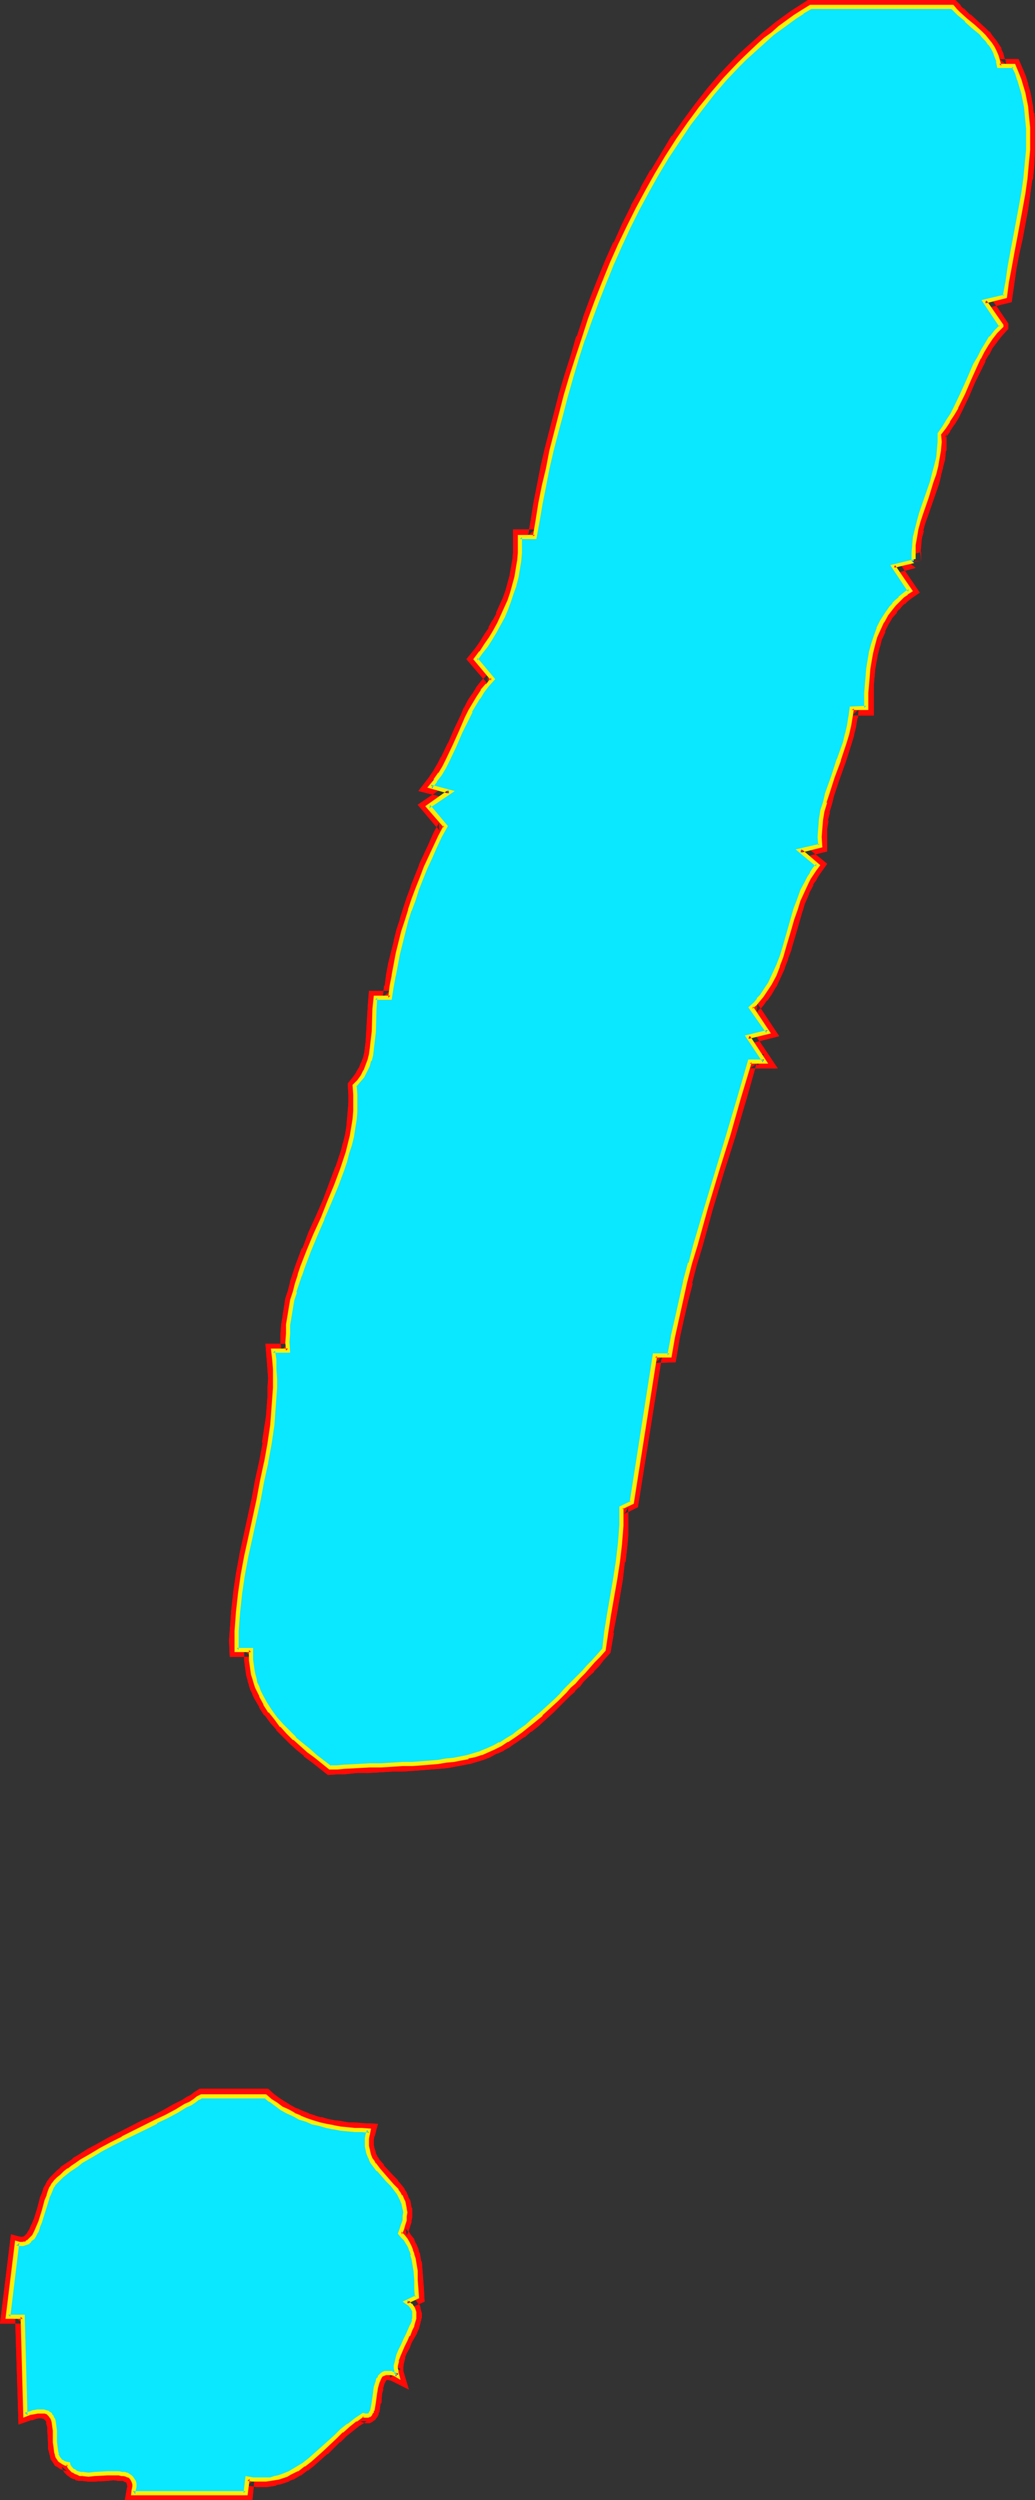 <?xml version="1.0" encoding="UTF-8" standalone="no"?>
<svg
   version="1.0"
   width="64.505mm"
   height="155.668mm"
   id="svg21"
   sodipodi:docname="Glow Extended Punc 01.wmf"
   xmlns:inkscape="http://www.inkscape.org/namespaces/inkscape"
   xmlns:sodipodi="http://sodipodi.sourceforge.net/DTD/sodipodi-0.dtd"
   xmlns="http://www.w3.org/2000/svg"
   xmlns:svg="http://www.w3.org/2000/svg">
  <rect width="100%" height="100%" fill="#333333" stroke="none"/>
  <sodipodi:namedview
     id="namedview21"
     pagecolor="#ffffff"
     bordercolor="#000000"
     borderopacity="0.25"
     inkscape:showpageshadow="2"
     inkscape:pageopacity="0.0"
     inkscape:pagecheckerboard="0"
     inkscape:deskcolor="#d1d1d1"
     inkscape:document-units="mm" />
  <defs
     id="defs1">
    <pattern
       id="WMFhbasepattern"
       patternUnits="userSpaceOnUse"
       width="6"
       height="6"
       x="0"
       y="0" />
  </defs>
  <path
     style="fill:#ffffff;fill-opacity:1;fill-rule:evenodd;stroke:none"
     d="m 224.25,1.616 0.808,0.808 0.808,0.808 1.616,1.454 1.777,1.616 1.777,1.454 0.808,0.808 0.646,0.808 0.646,0.97 0.646,0.808 0.485,1.131 0.485,0.97 0.323,1.131 0.323,1.131 h 3.393 l 0.646,1.616 0.646,1.616 0.485,1.616 0.485,1.616 0.323,1.616 0.323,1.616 0.162,1.616 0.162,1.616 0.162,1.778 v 1.616 3.393 l -0.323,3.393 -0.323,3.393 -0.485,3.555 -0.646,3.393 -1.293,6.948 -0.646,3.555 -0.646,3.393 -0.646,3.393 -0.485,3.555 -4.685,1.131 3.878,5.656 v 0.162 l -1.293,1.293 -1.131,1.454 -0.969,1.616 -0.969,1.454 -0.969,1.616 -0.808,1.616 -1.454,3.393 -1.454,3.393 -1.616,3.232 -0.808,1.616 -0.969,1.616 -1.131,1.454 -1.131,1.616 0.162,1.778 -0.162,1.939 -0.323,1.939 -0.323,1.778 -0.485,1.939 -0.485,1.778 -1.293,3.878 -1.292,3.717 -0.646,1.778 -0.323,1.939 -0.485,1.778 -0.323,1.939 v 1.939 1.778 0 l -4.685,1.131 3.878,5.817 -0.808,0.646 -0.808,0.646 -0.808,0.646 -0.808,0.646 -0.646,0.646 -0.646,0.808 -1.131,1.616 -0.969,1.616 -0.808,1.778 -0.808,1.778 -0.485,1.778 -0.485,1.939 -0.323,1.939 -0.323,1.939 -0.162,1.939 -0.162,1.778 -0.162,1.939 v 1.778 1.778 h -3.393 l -0.323,2.101 -0.323,2.101 -0.485,1.939 -0.646,2.101 -1.293,3.878 -1.454,4.04 -1.293,4.04 -0.485,1.939 -0.646,2.101 -0.323,2.101 -0.162,1.939 -0.162,2.101 0.162,1.939 -4.847,1.293 4.201,3.393 -0.646,0.97 -0.646,0.97 -0.646,0.97 -0.646,1.131 -0.969,1.939 -0.808,2.262 -0.808,2.101 -0.646,2.262 -0.646,2.262 -1.293,4.363 -0.808,2.262 -0.646,2.101 -0.969,2.262 -1.131,1.939 -1.131,2.101 -0.808,0.97 -0.646,0.808 -0.808,0.97 -0.969,0.808 3.878,5.817 -4.685,1.131 3.878,5.817 h -3.393 l -2.423,8.564 -2.585,8.726 -2.747,8.564 -2.585,8.564 -2.423,8.726 -1.292,4.363 -1.131,4.201 -0.969,4.363 -0.969,4.363 -0.969,4.363 -0.808,4.363 h -3.393 l -5.493,34.581 -2.423,1.293 v 2.101 1.939 l -0.162,2.101 -0.162,2.101 -0.485,4.201 -0.646,4.201 -1.454,8.403 -0.646,4.201 -0.485,4.201 -1.293,1.293 -1.292,1.293 -1.131,1.293 -1.131,1.293 -1.131,1.131 -1.131,1.131 -1.131,1.131 -0.969,1.131 -0.969,0.97 -0.969,0.97 -1.939,1.778 -1.777,1.616 -1.777,1.616 -1.616,1.293 -1.616,1.293 -1.616,1.131 -1.454,0.97 -1.454,0.808 -1.616,0.808 -1.454,0.646 -1.454,0.646 -1.616,0.485 -1.616,0.485 -1.616,0.323 -1.777,0.323 -1.777,0.162 -1.777,0.323 -1.939,0.162 -2.1,0.162 -2.1,0.162 h -2.262 l -2.423,0.162 -2.585,0.162 h -2.747 l -2.908,0.162 -3.231,0.162 -1.616,0.162 h -1.616 l -3.231,-2.585 -1.777,-1.293 -1.616,-1.454 -1.616,-1.454 -1.616,-1.616 -1.454,-1.454 -1.454,-1.778 -1.293,-1.616 -1.131,-1.778 -1.131,-1.939 -0.323,-0.97 -0.485,-0.97 -0.323,-0.97 -0.323,-0.97 -0.323,-1.131 -0.162,-1.131 -0.162,-1.131 -0.162,-1.131 v -1.131 -1.131 h -3.393 v -2.262 -2.101 l 0.162,-2.262 0.162,-2.262 0.485,-4.363 0.646,-4.363 0.808,-4.525 0.969,-4.363 1.939,-8.726 0.808,-4.525 0.969,-4.363 0.808,-4.363 0.646,-4.363 0.162,-2.262 0.162,-2.262 0.162,-2.101 0.162,-2.262 v -2.101 l -0.162,-2.262 v -2.101 l -0.323,-2.262 h 3.554 l -0.162,-1.939 0.162,-2.101 v -1.939 l 0.323,-1.939 0.323,-1.939 0.323,-1.939 0.646,-1.939 0.485,-2.101 0.646,-1.778 0.646,-2.101 1.454,-3.717 1.616,-3.878 1.616,-3.878 1.616,-3.717 1.616,-3.878 1.454,-3.878 0.646,-1.939 0.646,-1.939 0.485,-1.939 0.485,-1.939 0.323,-1.939 0.323,-1.939 0.162,-1.939 v -2.101 -1.939 l -0.162,-2.101 0.969,-1.131 0.808,-1.131 0.646,-1.131 0.646,-1.293 0.485,-1.293 0.323,-1.293 0.162,-1.293 0.162,-1.454 0.323,-2.585 0.162,-5.494 0.162,-2.585 h 3.554 l 0.323,-2.585 0.485,-2.585 0.485,-2.585 0.485,-2.585 0.646,-2.585 0.646,-2.585 0.646,-2.585 0.969,-2.424 0.808,-2.585 0.808,-2.585 1.131,-2.424 0.969,-2.424 0.969,-2.585 1.131,-2.424 1.293,-2.424 1.131,-2.424 -4.039,-4.686 5.17,-3.393 -4.524,-1.131 1.131,-1.454 0.969,-1.616 0.969,-1.616 0.969,-1.616 1.454,-3.232 1.454,-3.393 1.616,-3.232 0.808,-1.778 0.808,-1.616 0.969,-1.454 1.131,-1.616 1.131,-1.454 1.292,-1.293 -4.201,-4.686 1.293,-1.616 1.131,-1.616 1.131,-1.616 0.969,-1.778 0.969,-1.778 0.969,-1.778 0.808,-1.778 0.808,-1.778 0.646,-1.939 0.485,-1.778 0.485,-1.939 0.323,-1.939 0.323,-1.778 0.162,-1.939 v -1.939 -1.778 h 3.554 l 0.646,-3.878 0.646,-4.04 0.808,-4.04 0.808,-4.201 0.969,-4.201 1.131,-4.201 1.131,-4.363 1.131,-4.363 1.293,-4.363 1.454,-4.525 1.293,-4.363 1.616,-4.525 1.616,-4.363 1.777,-4.525 1.777,-4.363 1.939,-4.363 1.939,-4.201 2.262,-4.363 2.1,-4.201 2.423,-4.04 2.262,-4.04 2.585,-3.878 2.585,-3.717 2.747,-3.717 2.908,-3.555 2.908,-3.393 3.07,-3.232 1.616,-1.616 3.231,-3.07 1.616,-1.454 1.616,-1.293 1.777,-1.293 1.777,-1.454 1.777,-1.131 1.777,-1.293 1.777,-1.131 z"
     id="path1" />
  <path
     style="fill:#ff0a06;fill-opacity:1;fill-rule:evenodd;stroke:none"
     d="m 224.25,3.393 -1.131,-0.646 0.808,0.808 v 0.162 l 0.808,0.646 v 0.162 l 1.616,1.454 h 0.162 l 1.616,1.454 v 0 l 1.777,1.616 h -0.162 l 0.808,0.646 h -0.162 l 0.808,0.808 0.646,0.808 v -0.162 l 0.485,0.97 v -0.162 l 0.485,1.131 V 12.927 l 0.485,0.97 -0.162,-0.162 0.323,1.131 v -0.323 l 0.485,2.747 h 4.847 l -1.616,-1.131 0.808,1.616 v -0.162 l 0.485,1.616 v 0 l 0.485,1.616 v -0.162 l 0.485,1.616 h -0.162 l 0.485,1.616 v -0.162 l 0.162,1.616 v 0 l 0.323,1.616 v 0 l 0.162,1.616 v 0 1.616 0 l 0.162,1.616 v 0 l -0.162,3.393 v -0.162 l -0.162,3.555 v -0.162 l -0.323,3.393 v 0 l -0.485,3.393 v 0 l -0.646,3.555 v -0.162 l -1.292,6.948 v 0 l -0.646,3.555 v 0 l -0.646,3.393 v 0 l -0.646,3.555 v 0 l -0.485,3.393 1.293,-1.454 -7.109,1.778 5.332,7.756 -0.323,-0.97 v 0.162 l 0.323,-1.131 -1.131,1.293 -0.162,0.162 -1.131,1.454 h -0.162 l -0.969,1.616 v 0 l -0.969,1.616 v 0 l -0.969,1.616 v 0.162 l -0.808,1.616 v 0 l -1.616,3.393 -1.454,3.232 v 0 l -1.454,3.393 v -0.162 l -0.808,1.616 v 0 L 221.988,98.247 v -0.162 l -0.969,1.616 v -0.162 l -1.454,1.939 v 2.585 -0.162 1.778 0 l -0.323,1.778 v 0 l -0.323,1.778 v 0 l -0.485,1.778 v 0 l -0.485,1.778 -1.292,3.717 v 0 l -1.293,3.717 v 0 l -0.485,1.939 v 0.162 l -0.485,1.778 -0.162,0.162 -0.323,1.778 v 0.162 l -0.323,1.778 v 0.162 l -0.162,1.939 v 0.162 l 0.162,1.939 3.393,-0.162 v -2.101 l -9.209,2.262 5.17,7.756 0.485,-2.424 -0.808,0.646 -0.162,0.162 -0.808,0.646 v 0 l -0.808,0.646 v 0 l -0.808,0.808 v 0 l -0.646,0.646 -0.162,0.162 -0.646,0.808 v 0 l -1.131,1.454 -0.162,0.162 -0.969,1.778 v 0.162 l -0.808,1.616 -0.162,0.162 -0.646,1.778 v 0.162 l -0.646,1.778 v 0.162 l -0.485,1.939 v 0 l -0.323,1.939 v 0 l -0.323,1.939 -0.162,0.162 -0.162,1.778 v 0.162 l -0.162,1.939 v 0 1.939 0 1.778 1.778 l 1.616,-1.616 h -4.847 l -0.485,3.555 v -0.162 l -0.323,2.101 v -0.162 l -0.485,2.101 v -0.162 l -0.646,2.101 v -0.162 l -1.293,4.04 v 0 l -1.292,4.04 h -0.162 l -1.292,4.04 v 0 l -0.485,1.939 v 0.162 l -0.646,1.939 v 0.162 l -0.323,2.101 v 0 l -0.323,2.101 v 0.162 1.939 0.162 2.101 l 1.293,-1.778 -8.078,2.101 6.947,5.494 -0.323,-2.262 -0.646,0.97 h -0.162 l -0.646,0.97 v 0.162 l -0.646,0.97 v 0 l -0.646,1.131 v 0 l -0.969,2.101 -0.162,0.162 -0.808,2.101 v 0 l -0.808,2.262 v 0 l -0.646,2.262 v 0 l -0.646,2.262 v 0 l -1.293,4.363 v 0 l -0.808,2.262 0.162,-0.162 -0.808,2.262 v -0.162 l -0.969,2.101 v 0 l -0.969,2.101 0.162,-0.162 -1.293,1.939 0.162,-0.162 -0.808,0.97 v 0 l -0.646,0.97 v -0.162 l -0.808,0.97 v -0.162 l -1.777,1.939 4.685,6.948 0.969,-2.585 -7.109,1.616 5.17,7.918 1.454,-2.747 h -4.685 l -2.747,10.019 v -0.162 l -2.585,8.726 -2.747,8.564 -2.585,8.564 -2.423,8.726 v 0 l -1.293,4.363 v 0 l -1.131,4.363 v 0 l -1.131,4.363 v 0 l -0.969,4.363 v 0 l -0.808,4.363 v 0 l -0.808,4.363 1.616,-1.293 2.423,-2.424 v 0 l 0.969,-4.363 v 0 l 0.969,-4.201 v 0 l 1.131,-4.363 h -0.162 l 1.131,-4.363 v 0 l 1.292,-4.201 v 0 l 2.423,-8.726 2.585,-8.564 2.747,-8.564 2.585,-8.726 v 0 l 2.423,-8.564 -1.616,1.131 h 6.624 l -5.655,-8.403 -0.969,2.585 6.947,-1.778 -5.17,-7.756 -0.162,2.262 0.808,-0.97 h 0.162 l 0.808,-0.97 v 0 l 0.646,-0.97 h 0.162 l 0.646,-0.97 0.162,-0.162 1.131,-1.939 0.162,-0.162 0.969,-2.101 v 0 l 0.969,-2.101 v -0.162 l 0.808,-2.101 v -0.162 l 0.808,-2.101 v -0.162 l 1.292,-4.363 v 0 l 0.646,-2.262 v 0 l 0.646,-2.262 v 0.162 l 0.646,-2.262 v 0.162 l 0.969,-2.262 -0.162,0.162 1.131,-2.101 h -0.162 l 0.646,-0.97 v 0.162 l 0.485,-0.97 v 0 l 0.646,-0.97 v 0 l 1.616,-2.262 -5.332,-4.363 -0.646,2.909 5.978,-1.454 v -3.555 0.162 -2.101 0.162 l 0.323,-1.939 h -0.162 l 0.485,-1.939 -0.162,0.162 0.646,-2.101 v 0 l 0.485,-1.939 v 0 l 1.293,-3.878 v 0 l 1.454,-4.04 v 0 l 1.292,-4.04 v 0 l 0.646,-2.101 v -0.162 l 0.485,-1.939 v 0 l 0.323,-2.101 0.162,-0.162 0.162,-1.939 -1.616,1.454 h 5.17 v -3.555 0.162 -1.939 0.162 -1.939 0 l 0.162,-1.939 v 0.162 l 0.162,-1.939 v 0 l 0.323,-1.939 v 0.162 l 0.323,-1.939 v 0.162 l 0.485,-1.939 v 0.162 l 0.485,-1.939 v 0.162 l 0.808,-1.778 h -0.162 l 0.808,-1.616 v 0 l 0.969,-1.616 -0.162,0.162 1.292,-1.454 h -0.162 l 0.646,-0.808 v 0.162 l 0.646,-0.808 v 0 l 0.646,-0.646 v 0.162 l 0.646,-0.646 v 0 l 0.808,-0.646 v 0 l 2.1,-1.454 -4.847,-7.11 -0.969,2.585 4.847,-1.293 -2.1,-1.616 v 0 h 3.393 l -0.162,-1.939 v 0.162 l 0.162,-1.778 v 0 l 0.162,-1.778 v 0 l 0.485,-1.778 h -0.162 l 0.485,-1.778 v 0 l 0.646,-1.778 v 0 l 1.292,-3.717 v 0 l 1.293,-3.717 0.485,-1.939 v -0.162 l 0.485,-1.778 v -0.162 l 0.485,-1.778 v -0.162 l 0.162,-1.778 0.162,-0.162 v -1.939 -0.162 -1.939 l -0.323,1.131 1.131,-1.454 v -0.162 l 0.969,-1.454 0.162,-0.162 0.969,-1.616 v 0 l 0.808,-1.616 v 0 l 1.616,-3.393 v 0 l 1.454,-3.393 1.616,-3.232 v 0 l 0.808,-1.616 h -0.162 l 0.969,-1.616 v 0.162 l 0.808,-1.616 v 0 l 1.131,-1.454 -0.162,0.162 1.131,-1.454 v 0 l 1.616,-1.778 v -1.293 l -4.201,-6.14 -0.969,2.585 5.978,-1.454 0.646,-4.525 v 0 l 0.485,-3.393 v 0 l 0.646,-3.393 v 0 l 0.808,-3.555 v 0 l 1.292,-6.948 v 0 l 0.485,-3.393 v -0.162 l 0.485,-3.393 0.162,-0.162 0.323,-3.393 v 0 l 0.162,-3.393 v -0.162 -3.393 0 -1.778 0 -1.616 -0.162 l -0.162,-1.616 -0.162,-0.162 -0.162,-1.616 v 0 l -0.323,-1.616 V 23.108 l -0.323,-1.616 v 0 l -0.485,-1.616 v -0.162 l -0.485,-1.616 v 0 l -0.646,-1.616 v 0 l -1.131,-2.585 h -4.524 l 1.616,1.293 -0.162,-1.131 -0.162,-0.162 -0.323,-1.131 v -0.162 l -0.485,-0.97 v -0.323 l -0.646,-0.97 v 0 l -0.646,-0.97 -0.162,-0.162 -0.646,-0.808 -0.646,-0.97 h -0.162 l -0.808,-0.808 v 0 l -1.777,-1.616 v 0 l -1.777,-1.616 V 3.555 L 226.996,1.939 V 2.101 L 226.188,1.293 h 0.162 L 225.058,0 Z"
     id="path2" />
  <path
     style="fill:#ff0a06;fill-opacity:1;fill-rule:evenodd;stroke:none"
     d="m 157.686,317.365 h -4.847 l -5.655,36.035 0.969,-1.293 -3.554,1.616 0.162,3.232 v -0.162 l -0.162,2.101 v 0 2.101 0 l -0.162,1.939 v 0 l -0.485,4.201 v 0 l -0.646,4.201 v -0.162 l -1.454,8.403 -0.646,4.201 v 0 l -0.646,4.201 0.485,-0.808 -1.292,1.293 -1.293,1.293 -1.131,1.293 v 0 l -1.131,1.293 v 0 l -1.131,1.131 v 0 l -1.131,1.131 v 0 l -0.969,1.131 v 0 l -0.969,0.97 v 0 l -1.131,1.131 h 0.162 l -1.131,0.808 -1.777,1.939 v -0.162 l -1.777,1.778 v -0.162 l -1.616,1.616 v 0 l -1.777,1.293 h 0.162 l -1.616,1.293 v -0.162 l -1.616,1.131 h 0.162 l -1.616,0.97 h 0.162 l -1.616,0.808 h 0.162 l -1.454,0.808 v -0.162 l -1.454,0.808 v -0.162 l -1.454,0.646 v 0 l -1.454,0.485 v 0 l -1.616,0.485 h 0.162 l -1.777,0.323 h 0.162 l -1.616,0.323 v 0 l -1.777,0.162 v 0 l -1.777,0.323 v 0 l -1.939,0.162 v 0 h -1.939 l -2.262,0.162 h 0.162 l -2.423,0.162 -2.423,0.162 h -2.585 l -2.747,0.162 -2.908,0.162 v 0 l -3.07,0.162 v 0 H 79.328 v 0 l -1.777,0.162 1.131,0.323 -3.231,-2.585 v 0 l -1.777,-1.293 h 0.162 l -1.616,-1.454 -1.777,-1.454 0.162,0.162 -1.616,-1.616 v 0 l -1.454,-1.616 0.162,0.162 -1.454,-1.616 v 0 l -1.293,-1.778 0.162,0.162 -1.293,-1.778 0.162,0.162 -1.131,-1.939 0.162,0.162 -0.485,-0.97 v 0 l -0.323,-0.97 v 0 l -0.485,-0.97 0.162,0.162 -0.323,-0.97 v 0 l -0.323,-0.97 v 0 l -0.162,-1.131 v 0 l -0.162,-0.97 v 0.162 -1.131 0 -1.131 0 -2.909 h -5.17 l 1.616,1.778 v -2.262 0.162 l 0.162,-2.262 v -2.262 0.162 l 0.162,-2.262 v 0 l 0.485,-4.363 v 0.162 l 0.646,-4.363 v 0 l 0.808,-4.525 v 0.162 l 0.969,-4.525 1.939,-8.726 0.969,-4.363 0.808,-4.525 v 0 l 0.808,-4.363 v -0.162 l 0.646,-4.363 v 0 l 0.323,-2.262 0.162,-2.262 v 0 l 0.162,-2.262 v 0 -2.101 -0.162 -2.101 -0.162 -2.101 0 l -0.162,-2.262 v 0 l -0.162,-2.262 -1.777,1.778 h 5.332 l -0.162,-3.717 v 0.162 -2.101 0.162 l 0.162,-1.939 v 0 l 0.162,-1.939 v 0.162 l 0.323,-2.101 v 0.162 l 0.485,-1.939 h -0.162 l 0.646,-1.939 v 0 l 0.485,-1.939 v 0.162 l 0.646,-1.939 v 0 l 0.646,-1.939 v 0 l 1.454,-3.878 v 0.162 l 1.454,-3.878 v 0 l 1.777,-3.717 v -0.162 l 1.616,-3.717 1.616,-3.878 v -0.162 l 1.454,-3.717 v -0.162 l 0.646,-1.939 v 0 l 0.646,-1.939 v 0 l 0.485,-1.939 v -0.162 l 0.485,-1.939 v 0 l 0.323,-1.939 v -0.162 l 0.323,-1.939 v 0 l 0.162,-2.101 v 0 l 0.162,-1.939 v -0.162 -1.939 -0.162 l -0.162,-1.939 -0.485,1.131 0.969,-1.131 0.162,-0.162 0.808,-1.131 v -0.162 l 0.808,-1.131 v -0.162 l 0.485,-1.293 h 0.162 l 0.323,-1.454 h 0.162 l 0.323,-1.293 v -0.162 l 0.162,-1.293 v -0.162 L 89.506,245.78 v -0.162 l 0.162,-2.585 v -0.162 l 0.162,-5.333 v 0 l 0.323,-2.585 -1.777,1.454 h 5.008 l 0.485,-4.04 v 0.162 l 0.485,-2.585 v 0 l 0.485,-2.585 v 0 l 0.485,-2.585 v 0 l 0.646,-2.585 v 0.162 l 0.646,-2.585 0.646,-2.585 v 0.162 l 0.969,-2.585 h -0.162 l -3.07,-1.131 -0.808,2.585 v 0.162 l -0.808,2.424 -0.646,2.585 v 0.162 l -0.646,2.585 v 0 l -0.646,2.585 v 0 l -0.485,2.585 v 0 l -0.323,2.585 -0.162,0.162 -0.323,2.585 1.777,-1.454 h -5.008 l -0.323,4.04 v 0.162 l -0.323,5.333 v 0 l -0.162,2.747 v -0.162 l -0.162,1.293 v 0 l -0.162,1.293 v -0.162 l -0.323,1.454 v -0.162 l -0.485,1.293 v -0.162 l -0.485,1.293 v -0.162 l -0.646,1.131 0.162,-0.162 -0.808,1.131 v 0 l -1.293,1.616 0.162,2.747 v -0.162 1.939 0 l -0.162,1.939 v 0 l -0.162,1.939 v -0.162 l -0.162,1.939 v 0 l -0.323,1.939 v 0 l -0.485,1.939 v -0.162 l -0.485,1.939 v 0 l -0.646,1.939 v 0 l -0.646,1.939 v -0.162 l -1.454,3.878 v 0 l -1.454,3.878 -1.616,3.717 v 0 l -1.777,3.878 v 0 l -1.454,3.878 h -0.162 l -1.454,3.878 v 0 l -0.646,1.939 v 0 l -0.646,1.939 v 0.162 l -0.485,1.939 v 0 l -0.646,1.939 v 0 l -0.323,2.101 v 0 l -0.323,1.939 v 0.162 l -0.323,1.939 v 0 l -0.162,2.101 v 0 1.939 0.162 l 0.162,1.939 1.616,-1.616 h -5.332 l 0.323,4.04 v -0.162 l 0.162,2.262 v 0 l 0.162,2.101 v -0.162 l -0.162,2.262 v 0 2.101 0 l -0.162,2.262 v -0.162 l -0.162,2.262 -0.323,2.262 v -0.162 l -0.646,4.363 h 0.162 l -0.808,4.363 v 0 l -0.969,4.363 -0.808,4.363 -1.939,8.888 -0.969,4.363 v 0.162 l -0.808,4.363 v 0 l -0.646,4.363 v 0.162 l -0.485,4.363 v 0.162 l -0.162,2.101 v 0.162 l -0.162,2.101 -0.162,2.262 v 0 l 0.162,3.878 h 5.008 l -1.616,-1.616 v 1.131 0 1.293 0 l 0.162,1.131 v 0.162 l 0.162,1.131 v 0 l 0.162,1.131 v 0 l 0.323,1.131 v 0.162 l 0.323,0.97 v 0.162 l 0.323,0.97 v 0 l 0.485,0.97 v 0.162 l 0.485,0.97 v 0 l 1.131,1.939 v 0.162 l 1.131,1.778 h 0.162 l 1.293,1.778 v 0 l 1.454,1.616 v 0.162 l 1.616,1.616 v 0 l 1.454,1.454 0.162,0.162 1.616,1.454 1.616,1.293 v 0.162 l 1.777,1.293 v 0 l 3.878,3.07 2.262,-0.162 v 0 h 1.616 v 0 l 3.07,-0.323 v 0 h 2.908 l 2.747,-0.162 2.585,-0.162 h 2.423 l 2.262,-0.162 h 0.162 l 2.1,-0.162 2.1,-0.162 v 0 l 1.939,-0.162 v 0 l 1.939,-0.162 v 0 l 1.777,-0.323 v 0 l 1.777,-0.323 v 0 l 1.616,-0.323 h 0.162 l 1.616,-0.485 v 0 l 1.616,-0.485 v 0 l 1.616,-0.646 v 0 l 1.454,-0.808 h 0.162 l 1.454,-0.646 0.162,-0.162 1.454,-0.808 0.162,-0.162 1.454,-0.97 v 0 l 1.616,-1.131 h 0.162 l 1.454,-1.293 h 0.162 l 1.616,-1.293 v 0 l 1.777,-1.616 v 0 l 1.777,-1.616 v 0 l 1.939,-1.939 0.969,-0.97 v 0 l 0.969,-0.97 v 0 l 1.131,-0.97 v -0.162 l 0.969,-0.97 h 0.162 l 0.969,-1.293 v 0 l 1.131,-1.131 v 0 l 1.292,-1.131 v -0.162 l 1.131,-1.131 1.131,-1.454 1.616,-1.778 0.808,-4.686 -0.162,0.162 0.808,-4.201 1.454,-8.403 v 0 l 0.485,-4.201 h 0.162 l 0.485,-4.363 v 0 l 0.162,-2.101 v 0 -2.101 0 -2.101 -0.162 -2.101 l -0.969,1.616 3.231,-1.616 5.655,-35.388 -1.616,1.454 4.847,-0.162 0.969,-5.656 z"
     id="path3" />
  <path
     style="fill:#ff0a06;fill-opacity:1;fill-rule:evenodd;stroke:none"
     d="m 98.069,214.755 0.969,-2.585 0.808,-2.424 v 0 l 0.969,-2.424 v 0 l 0.969,-2.585 v 0.162 l 1.131,-2.424 1.131,-2.585 v 0 l 1.131,-2.424 v 0.162 l 1.777,-3.393 -4.847,-5.494 -0.323,2.424 8.078,-5.494 -8.078,-2.101 0.969,2.585 1.131,-1.454 0.162,-0.162 0.969,-1.454 v -0.162 l 0.969,-1.454 v -0.162 l 0.969,-1.616 v 0 l 1.616,-3.393 v 0 l 1.454,-3.393 v 0.162 l 1.454,-3.393 0.808,-1.616 v 0 l 0.808,-1.454 v 0 l 0.969,-1.616 v 0.162 l 0.969,-1.616 v 0.162 l 1.131,-1.454 h -0.162 l 2.262,-2.424 -5.008,-5.817 0.162,2.101 1.131,-1.454 0.162,-0.162 1.131,-1.616 v 0 l 1.131,-1.778 v 0 l 0.969,-1.778 h 0.162 l 0.969,-1.778 v 0 l 0.808,-1.778 v -0.162 l 0.969,-1.778 v 0 l 0.646,-1.778 V 141.877 l 0.646,-1.778 0.162,-0.162 0.485,-1.778 v -0.162 l 0.485,-1.778 v -0.162 l 0.485,-1.778 v -0.162 l 0.162,-1.939 h 0.162 v -1.939 -0.162 l 0.162,-1.778 v -0.162 -1.939 l -1.777,1.778 h 5.008 l 0.808,-5.333 v 0.162 l 0.646,-4.04 0.808,-4.04 v 0 l 0.969,-4.201 v 0.162 l 0.969,-4.201 0.969,-4.363 v 0 l 1.131,-4.363 v 0.162 l 1.131,-4.525 v 0.162 l 1.293,-4.363 1.454,-4.525 v 0 l 1.292,-4.363 v 0 l 1.616,-4.525 v 0.162 l 1.616,-4.525 v 0 l 1.777,-4.363 h -0.162 l 1.939,-4.363 v 0 l 1.777,-4.363 v 0.162 l 2.1,-4.363 v 0 l 2.1,-4.201 v 0 l 2.1,-4.201 v 0.162 l 2.423,-4.201 v 0 l 2.262,-3.878 v 0 l 2.585,-3.878 v 0 l 2.585,-3.717 v 0 l 2.747,-3.717 -0.162,0.162 2.908,-3.555 v 0 l 2.908,-3.393 v 0 l 3.07,-3.232 h -0.162 l 1.616,-1.454 v 0 l 3.231,-3.07 h -0.162 l 1.777,-1.454 v 0.162 l 1.616,-1.454 1.777,-1.293 h -0.162 l 1.777,-1.293 v 0 l 1.777,-1.293 V 5.494 l 1.777,-1.293 h -0.162 l 1.939,-1.131 -0.969,0.323 h 33.444 L 225.058,0 h -34.736 l -2.262,1.454 v 0 l -1.777,1.131 v 0 l -1.777,1.293 v 0 l -1.777,1.293 v 0 l -1.777,1.454 -1.616,1.293 -0.162,0.162 -1.616,1.454 v 0 l -3.231,2.909 -0.162,0.162 -1.454,1.454 -0.162,0.162 -3.07,3.232 v 0 l -2.908,3.393 v 0 l -2.908,3.717 v 0 l -2.747,3.717 v 0 l -2.585,3.717 h -0.162 l -2.423,4.04 v 0 l -2.423,4.04 h -0.162 l -2.262,4.04 v 0.162 l -2.262,4.04 v 0.162 l -2.1,4.201 v 0 l -1.939,4.363 h -0.162 l -1.939,4.363 v 0 l -1.777,4.363 v 0 l -1.777,4.525 v 0 l -1.616,4.363 v 0.162 l -1.454,4.363 h -0.162 l -1.293,4.525 v 0 l -1.454,4.525 -1.292,4.363 v 0 l -1.131,4.363 v 0 l -1.131,4.363 v 0 l -1.131,4.363 -0.969,4.201 v 0 l -0.808,4.201 v 0 l -0.808,4.04 -0.646,4.04 v 0 l -0.646,3.878 1.616,-1.454 h -5.17 v 3.555 0 1.939 -0.162 l -0.162,1.939 v -0.162 l -0.323,1.939 v -0.162 l -0.323,1.939 v 0 l -0.485,1.778 v 0 l -0.485,1.778 v 0 l -0.646,1.778 v 0 l -0.808,1.778 v 0 l -0.808,1.778 h 0.162 l -0.969,1.778 v -0.162 l -0.969,1.778 h 0.162 l -1.131,1.616 v 0 l -0.969,1.616 v 0 l -1.131,1.616 v 0 l -2.1,2.585 5.008,5.817 v -2.262 l -1.293,1.293 -0.162,0.162 -1.131,1.454 v 0 l -0.969,1.616 -0.162,0.162 -0.969,1.454 v 0 l -0.808,1.616 -0.162,0.162 -0.646,1.616 -1.616,3.393 v 0 l -1.454,3.393 v -0.162 l -1.616,3.393 v -0.162 l -0.808,1.616 v 0 l -0.969,1.616 0.162,-0.162 -1.131,1.616 0.162,-0.162 -2.747,3.555 6.947,1.778 -0.485,-3.07 -6.624,4.525 5.17,6.14 -0.162,-1.939 -1.292,2.424 v 0 l -1.131,2.585 v 0 l -1.131,2.424 -1.131,2.424 v 0.162 l -0.969,2.424 v 0 l -0.969,2.424 v 0.162 l -0.969,2.585 -0.808,2.424 v 0 z"
     id="path4" />
  <path
     style="fill:#ffffff;fill-opacity:1;fill-rule:evenodd;stroke:none"
     d="m 62.525,493.338 1.131,0.97 1.293,0.97 1.454,0.808 1.293,0.808 1.454,0.808 1.454,0.646 1.616,0.485 1.454,0.646 1.616,0.485 1.616,0.323 1.616,0.323 1.616,0.323 1.616,0.162 1.777,0.162 h 1.616 l 1.777,0.162 -0.323,0.97 -0.162,0.97 v 0.808 0.808 l 0.162,0.808 0.162,0.808 0.323,0.808 0.162,0.646 0.485,0.646 0.485,0.646 0.969,1.293 2.1,2.424 1.131,1.131 0.969,1.293 0.485,0.646 0.485,0.808 0.323,0.646 0.323,0.646 0.162,0.808 0.162,0.808 0.162,0.808 -0.162,0.97 v 0.808 l -0.323,0.97 -0.323,1.131 -0.485,0.97 0.808,0.808 0.485,0.808 0.646,0.808 0.323,0.808 0.485,0.97 0.162,0.808 0.323,0.97 0.162,0.97 0.323,2.101 v 2.101 l 0.162,1.939 0.162,2.101 -2.423,1.131 0.485,0.323 0.323,0.323 0.485,0.323 0.162,0.485 0.162,0.485 0.162,0.323 v 0.485 0.485 0.485 l -0.162,0.646 -0.323,0.97 -0.485,1.131 -0.485,1.131 -0.646,1.293 -0.646,1.131 -0.485,1.293 -0.485,1.131 -0.323,1.293 -0.323,1.131 v 0.646 l 0.162,0.646 v 0.485 l 0.162,0.646 -0.646,-0.323 -0.646,-0.323 h -0.485 -0.646 -0.323 l -0.485,0.162 -0.323,0.162 -0.323,0.323 -0.162,0.323 -0.323,0.485 -0.162,0.323 -0.162,0.485 -0.323,1.131 -0.162,1.131 -0.323,2.262 -0.162,1.131 -0.162,0.808 -0.162,0.485 -0.162,0.323 -0.323,0.162 -0.162,0.162 -0.323,0.162 H 86.275 85.952 l -0.485,-0.162 -1.616,1.131 -1.777,1.293 -1.616,1.293 -1.454,1.454 -3.07,2.747 -1.454,1.293 -1.454,1.293 -1.454,1.131 -1.616,1.131 -1.616,0.97 -0.969,0.323 -0.808,0.323 -0.969,0.323 -0.969,0.162 -0.808,0.162 -1.131,0.162 h -0.969 -1.131 -1.131 l -1.131,-0.162 -0.485,3.393 H 31.343 l 0.162,-0.808 0.162,-0.646 v -0.808 l -0.162,-0.485 -0.162,-0.485 -0.323,-0.323 -0.323,-0.323 -0.485,-0.323 -0.485,-0.162 -0.485,-0.162 h -0.646 l -0.485,-0.162 h -1.454 -1.454 l -2.908,0.162 -1.454,0.162 -1.293,-0.162 h -0.646 l -0.646,-0.162 -0.485,-0.323 -0.485,-0.162 -0.323,-0.323 -0.485,-0.323 -0.162,-0.485 -0.323,-0.646 h -0.485 l -0.646,-0.323 -0.323,-0.162 -0.485,-0.323 -0.323,-0.323 -0.162,-0.485 -0.162,-0.485 -0.162,-0.646 -0.162,-1.131 -0.162,-1.293 v -2.585 l -0.162,-1.131 -0.162,-1.131 -0.162,-0.485 -0.323,-0.485 -0.162,-0.323 -0.323,-0.485 -0.485,-0.162 -0.485,-0.323 H 10.178 9.532 8.724 l -0.808,0.162 -0.969,0.323 -0.969,0.323 -0.646,-23.108 H 1.939 l 2.1,-17.29 0.485,0.162 H 5.008 5.493 l 0.323,-0.162 0.485,-0.162 0.323,-0.162 0.323,-0.323 0.323,-0.323 0.323,-0.323 0.323,-0.485 0.646,-0.97 0.485,-1.131 0.485,-1.131 0.808,-2.585 0.646,-2.585 0.485,-1.131 0.323,-0.97 0.323,-0.808 0.323,-0.485 0.162,-0.323 0.485,-0.646 0.646,-0.646 0.808,-0.646 0.808,-0.646 0.808,-0.808 0.969,-0.646 0.969,-0.646 1.131,-0.646 2.262,-1.454 2.262,-1.293 2.585,-1.293 2.585,-1.454 5.17,-2.585 2.585,-1.293 2.585,-1.293 2.262,-1.293 2.262,-1.131 0.969,-0.646 0.969,-0.485 0.969,-0.646 0.808,-0.485 z"
     id="path5" />
  <path
     style="fill:#ff0a06;fill-opacity:1;fill-rule:evenodd;stroke:none"
     d="m 62.525,494.954 -1.131,-0.323 1.293,0.97 v 0 l 1.293,0.97 h 0.162 l 1.293,0.97 h 0.162 l 1.293,0.808 v 0 l 1.454,0.808 h 0.162 l 1.454,0.646 0.162,0.162 1.454,0.485 v 0 l 1.616,0.646 h 0.162 l 1.454,0.323 0.162,0.162 1.454,0.323 h 0.162 l 1.616,0.323 v 0 l 1.616,0.323 h 0.162 l 1.616,0.162 v 0 l 1.777,0.162 v 0 l 1.616,0.162 h 0.162 1.616 l -1.454,-2.101 -0.323,0.97 v 0.162 l -0.162,0.97 v 0.162 l -0.162,0.808 v 0.162 0.97 l 0.162,0.162 v 0.808 l 0.162,0.162 0.162,0.808 v 0.162 l 0.323,0.646 v 0.162 l 0.323,0.646 0.162,0.162 0.323,0.808 v 0 l 0.485,0.646 0.162,0.162 0.969,1.293 v 0 l 2.262,2.424 0.969,1.131 v 0 l 0.969,1.293 v -0.162 l 0.485,0.646 h -0.162 l 0.485,0.646 -0.162,-0.162 0.485,0.646 h -0.162 l 0.323,0.646 v -0.162 l 0.162,0.808 v -0.162 l 0.162,0.808 v -0.162 0.808 -0.162 0.808 0 l -0.162,0.808 0.162,-0.162 -0.323,0.97 v -0.162 l -0.323,0.97 h 0.162 l -0.969,2.101 1.454,1.454 v -0.162 l 0.485,0.808 v -0.162 l 0.485,0.808 h -0.162 l 0.485,0.808 v -0.162 l 0.323,0.97 v -0.323 l 0.162,0.97 v 0 l 0.323,0.97 v -0.162 l 0.162,0.97 v 0 l 0.162,1.939 v -0.162 l 0.162,2.101 v 0 l 0.162,2.101 v 0 1.939 l 0.969,-1.616 -5.17,2.424 3.07,1.939 -0.162,-0.162 0.323,0.485 v -0.162 l 0.323,0.323 -0.162,-0.162 0.323,0.485 -0.323,-0.323 0.323,0.485 -0.162,-0.162 0.162,0.323 v -0.323 0.485 -0.162 0.485 -0.162 0.485 -0.162 l -0.162,0.485 v -0.162 l -0.323,1.131 0.162,-0.162 -0.485,1.131 v 0 l -0.646,1.131 v 0 l -0.485,1.131 v 0 l -0.646,1.293 -0.646,1.131 v 0.162 l -0.485,1.131 v 0.323 l -0.323,1.131 v 0.162 l -0.323,1.293 v 0.162 0.808 0.485 0.162 l 0.162,0.646 v 0.162 l 0.162,0.646 2.423,-2.101 -0.646,-0.323 h -0.323 l -0.646,-0.323 H 92.576 92.091 l -0.323,-0.162 h -0.646 l -0.646,0.162 h -0.162 l -0.646,0.162 -0.646,0.485 h -0.162 l -0.485,0.485 -0.323,0.485 v 0.162 l -0.323,0.323 v 0.162 l -0.162,0.485 -0.162,0.323 -0.162,0.485 v 0 l -0.323,0.97 v 0.162 l -0.162,1.131 v 0.162 l -0.323,2.262 v 0 l -0.162,0.97 v -0.162 l -0.162,0.97 v -0.162 l -0.162,0.323 0.162,-0.162 -0.162,0.162 v -0.162 l -0.162,0.323 0.323,-0.323 -0.162,0.162 0.162,-0.162 -0.162,0.162 0.646,-0.162 h -0.323 0.162 -0.323 0.485 l -1.293,-0.485 -2.423,1.616 -0.162,0.162 -1.616,1.293 v 0 l -1.616,1.293 H 79.328 l -1.454,1.454 v 0 l -3.07,2.747 v 0 l -1.454,1.454 h 0.162 l -1.616,1.131 h 0.162 l -1.616,1.131 h 0.162 l -1.616,0.97 h 0.162 l -1.616,0.808 v 0 l -0.808,0.485 0.162,-0.162 -0.808,0.323 v 0 l -0.969,0.323 h 0.162 l -0.969,0.162 h 0.162 l -0.969,0.162 v 0 l -0.969,0.162 h 0.162 -1.131 0.162 -1.131 0.162 l -1.131,-0.162 h 0.162 l -2.908,-0.323 -0.646,5.171 1.616,-1.454 H 31.343 l 1.616,1.939 0.323,-0.808 v -0.162 -0.808 -0.808 -0.162 l -0.162,-0.808 -0.323,-0.808 -0.323,-0.485 -0.162,-0.162 -0.646,-0.485 -0.485,-0.485 h -0.323 l -0.323,-0.162 -1.131,3.07 h -0.323 l 0.485,0.162 -0.162,-0.162 0.485,0.323 -0.323,-0.323 0.323,0.323 -0.162,-0.162 0.162,0.323 -0.162,-0.162 0.323,0.485 -0.162,-0.485 0.162,0.485 -0.162,-0.162 0.162,0.646 v -0.323 l -0.162,0.646 v 0 l -0.485,2.747 h 30.051 l 0.485,-4.848 -1.777,1.454 1.131,0.162 v 0 l 1.131,0.162 h 0.162 1.131 v 0 h 1.131 v 0 l 1.131,-0.162 v 0 l 0.969,-0.162 0.162,-0.162 0.969,-0.162 v 0 l 0.969,-0.323 v 0 l 0.969,-0.323 0.162,-0.162 0.808,-0.323 h 0.162 l 1.616,-0.97 h 0.162 l 1.454,-1.131 h 0.162 l 1.454,-1.131 0.162,-0.162 1.454,-1.293 v 0 l 1.454,-1.293 h 0.162 l 2.908,-2.909 v 0.162 l 1.454,-1.454 v 0 l 1.616,-1.293 v 0 l 1.616,-1.293 -0.162,0.162 1.777,-1.131 h -1.616 l 0.646,0.323 0.646,0.162 h 0.162 0.808 l 0.646,-0.323 0.162,-0.162 0.485,-0.323 0.323,-0.485 0.162,-0.162 0.162,-0.323 0.162,-0.323 v -0.323 l 0.162,-0.162 0.162,-0.97 v -0.162 l 0.162,-0.97 h 0.162 l 0.162,-2.424 v 0.162 l 0.323,-1.131 -0.162,0.162 0.323,-1.131 v 0 l 0.162,-0.485 -0.162,0.323 0.323,-0.485 -0.162,0.162 0.323,-0.485 -0.162,0.162 0.323,-0.323 -0.323,0.323 0.323,-0.323 -0.162,0.162 0.323,-0.323 -0.485,0.323 0.485,-0.162 h -0.323 0.485 -0.323 0.485 -0.162 l 0.485,0.162 -0.162,-0.162 0.646,0.323 -0.323,-0.162 4.201,2.101 -1.293,-4.363 v 0.162 -0.485 0.162 -0.646 0.162 -0.646 0.323 l 0.162,-1.131 v 0.162 l 0.323,-1.293 -0.162,0.162 0.485,-1.131 v 0 l 0.646,-1.131 0.485,-1.293 v 0 l 0.646,-1.131 v 0 l 0.646,-1.131 v -0.162 l 0.485,-0.97 v -0.162 l 0.323,-1.131 v -0.162 l 0.162,-0.485 v -0.162 l 0.162,-0.485 v -0.323 -0.485 -0.162 l -0.162,-0.485 -0.162,-0.646 v -0.162 l -0.162,-0.646 -0.485,-0.485 -0.162,-0.323 -0.323,-0.323 -0.162,-0.162 -0.323,-0.323 -0.162,-0.162 -0.646,-0.323 -0.162,2.909 3.554,-1.616 -0.162,-3.07 v 0 l -0.162,-2.101 v 0 l -0.162,-2.101 v 0 l -0.162,-2.101 -0.162,-0.162 -0.162,-0.97 v 0 l -0.162,-0.97 -0.162,-0.162 -0.162,-0.808 -0.162,-0.323 -0.323,-0.808 -0.162,-0.162 -0.323,-0.808 v -0.162 l -0.646,-0.808 -0.162,-0.162 -0.485,-0.808 H 96.13 l -0.646,-0.808 0.323,1.778 0.485,-1.131 v 0 l 0.323,-1.131 v 0 l 0.323,-0.97 v -0.323 l 0.162,-0.808 v -0.162 -0.808 -0.323 -0.808 l -0.162,-0.162 -0.162,-0.808 v -0.162 l -0.162,-0.808 -0.162,-0.162 -0.323,-0.646 v -0.162 l -0.323,-0.646 v -0.162 l -0.485,-0.646 v -0.162 l -0.485,-0.646 v 0 l -1.131,-1.293 V 513.052 L 92.576,511.921 90.314,509.497 h 0.162 L 89.506,508.366 v 0.162 l -0.323,-0.646 v 0 l -0.485,-0.646 0.162,0.162 -0.323,-0.646 v 0 l -0.162,-0.808 v 0.323 l -0.162,-0.808 v 0.162 l -0.162,-0.808 v 0.162 -0.808 0.162 -0.97 0.162 l 0.162,-0.97 v 0.323 l 0.808,-3.07 -3.878,-0.162 h 0.162 l -1.777,-0.162 h 0.162 -1.777 0.162 l -1.777,-0.323 h 0.162 l -1.616,-0.162 v 0 l -1.616,-0.323 v 0 l -1.616,-0.485 0.162,0.162 -1.616,-0.485 h 0.162 l -1.616,-0.485 h 0.162 l -1.616,-0.646 v 0 l -1.454,-0.646 0.162,0.162 -1.454,-0.808 v 0 l -1.293,-0.808 v 0 l -1.293,-0.808 v 0 l -1.293,-0.97 0.162,0.162 -1.616,-1.454 z"
     id="path6" />
  <path
     style="fill:#ff0a06;fill-opacity:1;fill-rule:evenodd;stroke:none"
     d="m 30.535,580.92 -0.323,-0.162 -0.485,-0.162 h -0.162 l -0.646,-0.162 v 0 h -0.646 -0.162 -1.293 -0.162 -1.454 v 0 l -3.07,0.162 h 0.162 -1.454 0.162 -1.454 0.162 l -0.646,-0.162 0.323,0.162 -0.646,-0.162 v 0 l -0.485,-0.162 h 0.323 l -0.485,-0.162 0.162,0.162 -0.323,-0.323 0.162,0.162 -0.323,-0.323 0.162,0.162 -0.162,-0.485 v 0.323 l -0.485,-1.454 -1.616,-0.162 h 0.323 l -0.485,-0.162 h 0.162 l -0.323,-0.162 0.323,0.162 -0.485,-0.323 0.162,0.162 -0.323,-0.323 0.323,0.323 -0.323,-0.485 v 0.162 l -0.162,-0.485 0.162,0.162 -0.162,-0.485 v 0.162 l -0.162,-1.293 v 0.162 -1.131 0 l -0.162,-2.585 v -0.162 l -0.162,-1.131 v -0.323 L 14.218,569.447 v -0.162 l -0.162,-0.485 -0.162,-0.323 -0.323,-0.485 -0.323,-0.646 -0.162,-0.162 -0.323,-0.323 -0.162,-0.162 -0.646,-0.323 -0.808,-0.485 h -0.646 l -0.162,-0.162 H 9.694 9.371 l -0.808,0.162 v 0 l -0.969,0.162 H 7.432 l -0.969,0.323 v 0 l -1.131,0.323 2.262,1.616 -0.646,-24.723 H 1.939 l 1.616,1.778 2.1,-17.29 -2.1,1.454 0.485,0.162 h 0.162 l 0.646,0.162 0.808,-0.162 h 0.162 0.485 v -0.162 l 0.646,-0.162 0.646,-0.323 0.162,-0.162 0.323,-0.323 H 8.24 l 0.323,-0.323 v -0.162 l 0.323,-0.323 0.162,-0.162 0.323,-0.485 v 0 l 0.646,-1.131 v -0.162 l 0.485,-0.97 v -0.162 l 0.485,-1.131 0.162,-0.162 0.808,-2.585 0.646,-2.585 v 0.162 l 0.323,-1.131 v 0 l 0.485,-0.97 H 13.248 l 0.485,-0.808 -0.162,0.162 0.162,-0.323 v 0 l 0.323,-0.323 -0.162,0.162 0.485,-0.646 v 0.162 l 0.646,-0.646 v 0 l 0.646,-0.808 v 0.162 l 0.808,-0.808 -0.162,0.162 0.969,-0.646 h -0.162 l 0.969,-0.646 0.969,-0.646 v 0 l 0.969,-0.646 v 0 l 2.262,-1.454 v 0 l 2.262,-1.293 v 0 l 2.585,-1.293 2.585,-1.454 v 0 l 5.17,-2.585 2.585,-1.293 2.423,-1.293 h 0.162 l 2.262,-1.293 v 0 l 2.262,-1.131 0.969,-0.646 h 0.162 l 0.808,-0.646 h 0.162 l 0.808,-0.485 h 0.162 l 0.808,-0.646 -0.969,0.323 h 15.025 l 0.646,-3.393 H 47.015 l -1.293,0.808 v 0 l -0.808,0.646 v 0 l -0.969,0.485 v 0 l -0.969,0.646 -2.262,1.131 v 0 l -2.262,1.293 v 0 l -2.423,1.293 -2.585,1.131 -5.332,2.747 v 0 l -2.585,1.293 -2.585,1.454 v 0 l -2.423,1.293 v 0 l -2.262,1.454 v 0 l -1.131,0.646 v 0.162 l -0.969,0.646 -0.969,0.646 v 0 l -0.969,0.646 v 0.162 l -0.808,0.646 v 0 l -0.808,0.808 v 0 l -0.646,0.646 -0.162,0.162 -0.485,0.646 -0.162,0.162 -0.162,0.323 v 0 l -0.162,0.323 -0.162,0.323 -0.485,0.808 v 0.162 l -0.323,0.97 v 0 l -0.485,1.131 v 0.162 l -0.646,2.424 -0.808,2.585 v -0.162 l -0.485,1.293 v -0.162 l -0.485,1.131 0.162,-0.162 -0.646,0.97 v 0 l -0.162,0.323 0.162,-0.162 -0.323,0.323 v 0 l -0.323,0.323 0.162,-0.162 -0.323,0.323 0.162,-0.162 -0.485,0.323 0.485,-0.162 -0.485,0.162 0.162,-0.162 -0.485,0.162 H 5.332 4.847 5.17 L 4.685,526.302 5.008,526.464 2.585,525.817 0,546.824 h 5.332 l -1.777,-1.616 0.808,25.37 3.231,-1.131 -0.162,0.162 0.969,-0.323 H 8.24 l 0.808,-0.162 v 0 H 9.694 9.371 10.017 9.855 l 0.485,0.162 -0.323,-0.162 0.485,0.162 -0.323,-0.162 0.323,0.323 -0.162,-0.162 0.323,0.323 -0.162,-0.162 0.323,0.323 -0.162,-0.323 0.162,0.485 v -0.323 l 0.162,0.646 -0.162,-0.162 0.323,1.131 v -0.323 1.293 -0.162 l 0.162,2.747 v 0 1.293 0.162 l 0.323,1.131 v 0.162 l 0.162,0.485 v 0.162 l 0.162,0.646 0.162,0.162 0.323,0.485 0.323,0.485 0.162,0.323 0.646,0.323 0.646,0.485 h 0.162 l 0.646,0.323 0.808,0.162 -1.293,-1.131 0.162,0.646 0.485,0.808 0.646,0.646 0.485,0.323 0.162,0.162 0.646,0.323 0.646,0.162 v 0.162 l 0.808,0.162 h 0.808 v 0 l 1.293,0.162 h 0.162 1.454 v 0 l 3.07,-0.162 v 0 l 1.454,-0.162 h -0.162 l 1.293,0.162 v 0 h 0.485 v 0 h 0.485 v 0 l 0.485,0.162 z"
     id="path7" />
  <path
     style="fill:#ffffff;fill-opacity:1;fill-rule:evenodd;stroke:none"
     d="m 224.25,1.616 0.808,0.808 0.808,0.808 1.616,1.454 1.777,1.616 1.777,1.454 0.808,0.808 0.646,0.808 0.646,0.97 0.646,0.808 0.485,1.131 0.485,0.97 0.323,1.131 0.323,1.131 h 3.393 l 0.646,1.616 0.646,1.616 0.485,1.616 0.485,1.616 0.323,1.616 0.323,1.616 0.162,1.616 0.162,1.616 0.162,1.778 v 1.616 3.393 l -0.323,3.393 -0.323,3.393 -0.485,3.555 -0.646,3.393 -1.293,6.948 -0.646,3.555 -0.646,3.393 -0.646,3.393 -0.485,3.555 -4.685,1.131 3.878,5.656 v 0.162 l -1.293,1.293 -1.131,1.454 -0.969,1.616 -0.969,1.454 -0.969,1.616 -0.808,1.616 -1.454,3.393 -1.454,3.393 -1.616,3.232 -0.808,1.616 -0.969,1.616 -1.131,1.454 -1.131,1.616 0.162,1.778 -0.162,1.939 -0.323,1.939 -0.323,1.778 -0.485,1.939 -0.485,1.778 -1.293,3.878 -1.292,3.717 -0.646,1.778 -0.323,1.939 -0.485,1.778 -0.323,1.939 v 1.939 1.778 0 l -4.685,1.131 3.878,5.817 -0.808,0.646 -0.808,0.646 -0.808,0.646 -0.808,0.646 -0.646,0.646 -0.646,0.808 -1.131,1.616 -0.969,1.616 -0.808,1.778 -0.808,1.778 -0.485,1.778 -0.485,1.939 -0.323,1.939 -0.323,1.939 -0.162,1.939 -0.162,1.778 -0.162,1.939 v 1.778 1.778 h -3.393 l -0.323,2.101 -0.323,2.101 -0.485,1.939 -0.646,2.101 -1.293,3.878 -1.454,4.04 -1.293,4.04 -0.485,1.939 -0.646,2.101 -0.323,2.101 -0.162,1.939 -0.162,2.101 0.162,1.939 -4.847,1.293 4.201,3.393 -0.646,0.97 -0.646,0.97 -0.646,0.97 -0.646,1.131 -0.969,1.939 -0.808,2.262 -0.808,2.101 -0.646,2.262 -0.646,2.262 -1.293,4.363 -0.808,2.262 -0.646,2.101 -0.969,2.262 -1.131,1.939 -1.131,2.101 -0.808,0.97 -0.646,0.808 -0.808,0.97 -0.969,0.808 3.878,5.817 -4.685,1.131 3.878,5.817 h -3.393 l -2.423,8.564 -2.585,8.726 -2.747,8.564 -2.585,8.564 -2.423,8.726 -1.292,4.363 -1.131,4.201 -0.969,4.363 -0.969,4.363 -0.969,4.363 -0.808,4.363 h -3.393 l -5.493,34.581 -2.423,1.293 v 2.101 1.939 l -0.162,2.101 -0.162,2.101 -0.485,4.201 -0.646,4.201 -1.454,8.403 -0.646,4.201 -0.485,4.201 -1.293,1.293 -1.292,1.293 -1.131,1.293 -1.131,1.293 -1.131,1.131 -1.131,1.131 -1.131,1.131 -0.969,1.131 -0.969,0.97 -0.969,0.97 -1.939,1.778 -1.777,1.616 -1.777,1.616 -1.616,1.293 -1.616,1.293 -1.616,1.131 -1.454,0.97 -1.454,0.808 -1.616,0.808 -1.454,0.646 -1.454,0.646 -1.616,0.485 -1.616,0.485 -1.616,0.323 -1.777,0.323 -1.777,0.162 -1.777,0.323 -1.939,0.162 -2.1,0.162 -2.1,0.162 h -2.262 l -2.423,0.162 -2.585,0.162 h -2.747 l -2.908,0.162 -3.231,0.162 -1.616,0.162 h -1.616 l -3.231,-2.585 -1.777,-1.293 -1.616,-1.454 -1.616,-1.454 -1.616,-1.616 -1.454,-1.454 -1.454,-1.778 -1.293,-1.616 -1.131,-1.778 -1.131,-1.939 -0.323,-0.97 -0.485,-0.97 -0.323,-0.97 -0.323,-0.97 -0.323,-1.131 -0.162,-1.131 -0.162,-1.131 -0.162,-1.131 v -1.131 -1.131 h -3.393 v -2.262 -2.101 l 0.162,-2.262 0.162,-2.262 0.485,-4.363 0.646,-4.363 0.808,-4.525 0.969,-4.363 1.939,-8.726 0.808,-4.525 0.969,-4.363 0.808,-4.363 0.646,-4.363 0.162,-2.262 0.162,-2.262 0.162,-2.101 0.162,-2.262 v -2.101 l -0.162,-2.262 v -2.101 l -0.323,-2.262 h 3.554 l -0.162,-1.939 0.162,-2.101 v -1.939 l 0.323,-1.939 0.323,-1.939 0.323,-1.939 0.646,-1.939 0.485,-2.101 0.646,-1.778 0.646,-2.101 1.454,-3.717 1.616,-3.878 1.616,-3.878 1.616,-3.717 1.616,-3.878 1.454,-3.878 0.646,-1.939 0.646,-1.939 0.485,-1.939 0.485,-1.939 0.323,-1.939 0.323,-1.939 0.162,-1.939 v -2.101 -1.939 l -0.162,-2.101 0.969,-1.131 0.808,-1.131 0.646,-1.131 0.646,-1.293 0.485,-1.293 0.323,-1.293 0.162,-1.293 0.162,-1.454 0.323,-2.585 0.162,-5.494 0.162,-2.585 h 3.554 l 0.323,-2.585 0.485,-2.585 0.485,-2.585 0.485,-2.585 0.646,-2.585 0.646,-2.585 0.646,-2.585 0.969,-2.424 0.808,-2.585 0.808,-2.585 1.131,-2.424 0.969,-2.424 0.969,-2.585 1.131,-2.424 1.293,-2.424 1.131,-2.424 -4.039,-4.686 5.17,-3.393 -4.524,-1.131 1.131,-1.454 0.969,-1.616 0.969,-1.616 0.969,-1.616 1.454,-3.232 1.454,-3.393 1.616,-3.232 0.808,-1.778 0.808,-1.616 0.969,-1.454 1.131,-1.616 1.131,-1.454 1.292,-1.293 -4.201,-4.686 1.293,-1.616 1.131,-1.616 1.131,-1.616 0.969,-1.778 0.969,-1.778 0.969,-1.778 0.808,-1.778 0.808,-1.778 0.646,-1.939 0.485,-1.778 0.485,-1.939 0.323,-1.939 0.323,-1.778 0.162,-1.939 v -1.939 -1.778 h 3.554 l 0.646,-3.878 0.646,-4.04 0.808,-4.04 0.808,-4.201 0.969,-4.201 1.131,-4.201 1.131,-4.363 1.131,-4.363 1.293,-4.363 1.454,-4.525 1.293,-4.363 1.616,-4.525 1.616,-4.363 1.777,-4.525 1.777,-4.363 1.939,-4.363 1.939,-4.201 2.262,-4.363 2.1,-4.201 2.423,-4.04 2.262,-4.04 2.585,-3.878 2.585,-3.717 2.747,-3.717 2.908,-3.555 2.908,-3.393 3.07,-3.232 1.616,-1.616 3.231,-3.07 1.616,-1.454 1.616,-1.293 1.777,-1.293 1.777,-1.454 1.777,-1.131 1.777,-1.293 1.777,-1.131 z"
     id="path8" />
  <path
     style="fill:#ff0a06;fill-opacity:1;fill-rule:evenodd;stroke:none"
     d="m 224.25,3.393 -1.131,-0.646 0.808,0.808 v 0.162 l 0.808,0.646 v 0.162 l 1.616,1.454 h 0.162 l 1.616,1.454 v 0 l 1.777,1.616 h -0.162 l 0.808,0.646 h -0.162 l 0.808,0.808 0.646,0.808 v -0.162 l 0.485,0.97 v -0.162 l 0.485,1.131 V 12.927 l 0.485,0.97 -0.162,-0.162 0.323,1.131 v -0.323 l 0.485,2.747 h 4.847 l -1.616,-1.131 0.808,1.616 v -0.162 l 0.485,1.616 v 0 l 0.485,1.616 v -0.162 l 0.485,1.616 h -0.162 l 0.485,1.616 v -0.162 l 0.162,1.616 v 0 l 0.323,1.616 v 0 l 0.162,1.616 v 0 1.616 0 l 0.162,1.616 v 0 l -0.162,3.393 v -0.162 l -0.162,3.555 v -0.162 l -0.323,3.393 v 0 l -0.485,3.393 v 0 l -0.646,3.555 v -0.162 l -1.292,6.948 v 0 l -0.646,3.555 v 0 l -0.646,3.393 v 0 l -0.646,3.555 v 0 l -0.485,3.393 1.293,-1.454 -7.109,1.778 5.332,7.756 -0.323,-0.97 v 0.162 l 0.323,-1.131 -1.131,1.293 -0.162,0.162 -1.131,1.454 h -0.162 l -0.969,1.616 v 0 l -0.969,1.616 v 0 l -0.969,1.616 v 0.162 l -0.808,1.616 v 0 l -1.616,3.393 -1.454,3.232 v 0 l -1.454,3.393 v -0.162 l -0.808,1.616 v 0 L 221.988,98.247 v -0.162 l -0.969,1.616 v -0.162 l -1.454,1.939 v 2.585 -0.162 1.778 0 l -0.323,1.778 v 0 l -0.323,1.778 v 0 l -0.485,1.778 v 0 l -0.485,1.778 -1.292,3.717 v 0 l -1.293,3.717 v 0 l -0.485,1.939 v 0.162 l -0.485,1.778 -0.162,0.162 -0.323,1.778 v 0.162 l -0.323,1.778 v 0.162 l -0.162,1.939 v 0.162 l 0.162,1.939 3.393,-0.162 v -2.101 l -9.209,2.262 5.17,7.756 0.485,-2.424 -0.808,0.646 -0.162,0.162 -0.808,0.646 v 0 l -0.808,0.646 v 0 l -0.808,0.808 v 0 l -0.646,0.646 -0.162,0.162 -0.646,0.808 v 0 l -1.131,1.454 -0.162,0.162 -0.969,1.778 v 0.162 l -0.808,1.616 -0.162,0.162 -0.646,1.778 v 0.162 l -0.646,1.778 v 0.162 l -0.485,1.939 v 0 l -0.323,1.939 v 0 l -0.323,1.939 -0.162,0.162 -0.162,1.778 v 0.162 l -0.162,1.939 v 0 1.939 0 1.778 1.778 l 1.616,-1.616 h -4.847 l -0.485,3.555 v -0.162 l -0.323,2.101 v -0.162 l -0.485,2.101 v -0.162 l -0.646,2.101 v -0.162 l -1.293,4.04 v 0 l -1.292,4.04 h -0.162 l -1.292,4.04 v 0 l -0.485,1.939 v 0.162 l -0.646,1.939 v 0.162 l -0.323,2.101 v 0 l -0.323,2.101 v 0.162 1.939 0.162 2.101 l 1.293,-1.778 -8.078,2.101 6.947,5.494 -0.323,-2.262 -0.646,0.97 h -0.162 l -0.646,0.97 v 0.162 l -0.646,0.97 v 0 l -0.646,1.131 v 0 l -0.969,2.101 -0.162,0.162 -0.808,2.101 v 0 l -0.808,2.262 v 0 l -0.646,2.262 v 0 l -0.646,2.262 v 0 l -1.293,4.363 v 0 l -0.808,2.262 0.162,-0.162 -0.808,2.262 v -0.162 l -0.969,2.101 v 0 l -0.969,2.101 0.162,-0.162 -1.293,1.939 0.162,-0.162 -0.808,0.97 v 0 l -0.646,0.97 v -0.162 l -0.808,0.97 v -0.162 l -1.777,1.939 4.685,6.948 0.969,-2.585 -7.109,1.616 5.17,7.918 1.454,-2.747 h -4.685 l -2.747,10.019 v -0.162 l -2.585,8.726 -2.747,8.564 -2.585,8.564 -2.423,8.726 v 0 l -1.293,4.363 v 0 l -1.131,4.363 v 0 l -1.131,4.363 v 0 l -0.969,4.363 v 0 l -0.808,4.363 v 0 l -0.808,4.363 1.616,-1.293 2.423,-2.424 v 0 l 0.969,-4.363 v 0 l 0.969,-4.201 v 0 l 1.131,-4.363 h -0.162 l 1.131,-4.363 v 0 l 1.292,-4.201 v 0 l 2.423,-8.726 2.585,-8.564 2.747,-8.564 2.585,-8.726 v 0 l 2.423,-8.564 -1.616,1.131 h 6.624 l -5.655,-8.403 -0.969,2.585 6.947,-1.778 -5.17,-7.756 -0.162,2.262 0.808,-0.97 h 0.162 l 0.808,-0.97 v 0 l 0.646,-0.97 h 0.162 l 0.646,-0.97 0.162,-0.162 1.131,-1.939 0.162,-0.162 0.969,-2.101 v 0 l 0.969,-2.101 v -0.162 l 0.808,-2.101 v -0.162 l 0.808,-2.101 v -0.162 l 1.292,-4.363 v 0 l 0.646,-2.262 v 0 l 0.646,-2.262 v 0.162 l 0.646,-2.262 v 0.162 l 0.969,-2.262 -0.162,0.162 1.131,-2.101 h -0.162 l 0.646,-0.97 v 0.162 l 0.485,-0.97 v 0 l 0.646,-0.97 v 0 l 1.616,-2.262 -5.332,-4.363 -0.646,2.909 5.978,-1.454 v -3.555 0.162 -2.101 0.162 l 0.323,-1.939 h -0.162 l 0.485,-1.939 -0.162,0.162 0.646,-2.101 v 0 l 0.485,-1.939 v 0 l 1.293,-3.878 v 0 l 1.454,-4.04 v 0 l 1.292,-4.04 v 0 l 0.646,-2.101 v -0.162 l 0.485,-1.939 v 0 l 0.323,-2.101 0.162,-0.162 0.162,-1.939 -1.616,1.454 h 5.17 v -3.555 0.162 -1.939 0.162 -1.939 0 l 0.162,-1.939 v 0.162 l 0.162,-1.939 v 0 l 0.323,-1.939 v 0.162 l 0.323,-1.939 v 0.162 l 0.485,-1.939 v 0.162 l 0.485,-1.939 v 0.162 l 0.808,-1.778 h -0.162 l 0.808,-1.616 v 0 l 0.969,-1.616 -0.162,0.162 1.292,-1.454 h -0.162 l 0.646,-0.808 v 0.162 l 0.646,-0.808 v 0 l 0.646,-0.646 v 0.162 l 0.646,-0.646 v 0 l 0.808,-0.646 v 0 l 2.1,-1.454 -4.847,-7.11 -0.969,2.585 4.847,-1.293 -2.1,-1.616 v 0 h 3.393 l -0.162,-1.939 v 0.162 l 0.162,-1.778 v 0 l 0.162,-1.778 v 0 l 0.485,-1.778 h -0.162 l 0.485,-1.778 v 0 l 0.646,-1.778 v 0 l 1.292,-3.717 v 0 l 1.293,-3.717 0.485,-1.939 v -0.162 l 0.485,-1.778 v -0.162 l 0.485,-1.778 v -0.162 l 0.162,-1.778 0.162,-0.162 v -1.939 -0.162 -1.939 l -0.323,1.131 1.131,-1.454 v -0.162 l 0.969,-1.454 0.162,-0.162 0.969,-1.616 v 0 l 0.808,-1.616 v 0 l 1.616,-3.393 v 0 l 1.454,-3.393 1.616,-3.232 v 0 l 0.808,-1.616 h -0.162 l 0.969,-1.616 v 0.162 l 0.808,-1.616 v 0 l 1.131,-1.454 -0.162,0.162 1.131,-1.454 v 0 l 1.616,-1.778 v -1.293 l -4.201,-6.14 -0.969,2.585 5.978,-1.454 0.646,-4.525 v 0 l 0.485,-3.393 v 0 l 0.646,-3.393 v 0 l 0.808,-3.555 v 0 l 1.292,-6.948 v 0 l 0.485,-3.393 v -0.162 l 0.485,-3.393 0.162,-0.162 0.323,-3.393 v 0 l 0.162,-3.393 v -0.162 -3.393 0 -1.778 0 -1.616 -0.162 l -0.162,-1.616 -0.162,-0.162 -0.162,-1.616 v 0 l -0.323,-1.616 V 23.108 l -0.323,-1.616 v 0 l -0.485,-1.616 v -0.162 l -0.485,-1.616 v 0 l -0.646,-1.616 v 0 l -1.131,-2.585 h -4.524 l 1.616,1.293 -0.162,-1.131 -0.162,-0.162 -0.323,-1.131 v -0.162 l -0.485,-0.97 v -0.323 l -0.646,-0.97 v 0 l -0.646,-0.97 -0.162,-0.162 -0.646,-0.808 -0.646,-0.97 h -0.162 l -0.808,-0.808 v 0 l -1.777,-1.616 v 0 l -1.777,-1.616 V 3.555 L 226.996,1.939 V 2.101 L 226.188,1.293 h 0.162 L 225.058,0 Z"
     id="path9" />
  <path
     style="fill:#ff0a06;fill-opacity:1;fill-rule:evenodd;stroke:none"
     d="m 157.686,317.365 h -4.847 l -5.655,36.035 0.969,-1.293 -3.554,1.616 0.162,3.232 v -0.162 l -0.162,2.101 v 0 2.101 0 l -0.162,1.939 v 0 l -0.485,4.201 v 0 l -0.646,4.201 v -0.162 l -1.454,8.403 -0.646,4.201 v 0 l -0.646,4.201 0.485,-0.808 -1.292,1.293 -1.293,1.293 -1.131,1.293 v 0 l -1.131,1.293 v 0 l -1.131,1.131 v 0 l -1.131,1.131 v 0 l -0.969,1.131 v 0 l -0.969,0.97 v 0 l -1.131,1.131 h 0.162 l -1.131,0.808 -1.777,1.939 v -0.162 l -1.777,1.778 v -0.162 l -1.616,1.616 v 0 l -1.777,1.293 h 0.162 l -1.616,1.293 v -0.162 l -1.616,1.131 h 0.162 l -1.616,0.97 h 0.162 l -1.616,0.808 h 0.162 l -1.454,0.808 v -0.162 l -1.454,0.808 v -0.162 l -1.454,0.646 v 0 l -1.454,0.485 v 0 l -1.616,0.485 h 0.162 l -1.777,0.323 h 0.162 l -1.616,0.323 v 0 l -1.777,0.162 v 0 l -1.777,0.323 v 0 l -1.939,0.162 v 0 h -1.939 l -2.262,0.162 h 0.162 l -2.423,0.162 -2.423,0.162 h -2.585 l -2.747,0.162 -2.908,0.162 v 0 l -3.07,0.162 v 0 H 79.328 v 0 l -1.777,0.162 1.131,0.323 -3.231,-2.585 v 0 l -1.777,-1.293 h 0.162 l -1.616,-1.454 -1.777,-1.454 0.162,0.162 -1.616,-1.616 v 0 l -1.454,-1.616 0.162,0.162 -1.454,-1.616 v 0 l -1.293,-1.778 0.162,0.162 -1.293,-1.778 0.162,0.162 -1.131,-1.939 0.162,0.162 -0.485,-0.97 v 0 l -0.323,-0.97 v 0 l -0.485,-0.97 0.162,0.162 -0.323,-0.97 v 0 l -0.323,-0.97 v 0 l -0.162,-1.131 v 0 l -0.162,-0.97 v 0.162 -1.131 0 -1.131 0 -2.909 h -5.17 l 1.616,1.778 v -2.262 0.162 l 0.162,-2.262 v -2.262 0.162 l 0.162,-2.262 v 0 l 0.485,-4.363 v 0.162 l 0.646,-4.363 v 0 l 0.808,-4.525 v 0.162 l 0.969,-4.525 1.939,-8.726 0.969,-4.363 0.808,-4.525 v 0 l 0.808,-4.363 v -0.162 l 0.646,-4.363 v 0 l 0.323,-2.262 0.162,-2.262 v 0 l 0.162,-2.262 v 0 -2.101 -0.162 -2.101 -0.162 -2.101 0 l -0.162,-2.262 v 0 l -0.162,-2.262 -1.777,1.778 h 5.332 l -0.162,-3.717 v 0.162 -2.101 0.162 l 0.162,-1.939 v 0 l 0.162,-1.939 v 0.162 l 0.323,-2.101 v 0.162 l 0.485,-1.939 h -0.162 l 0.646,-1.939 v 0 l 0.485,-1.939 v 0.162 l 0.646,-1.939 v 0 l 0.646,-1.939 v 0 l 1.454,-3.878 v 0.162 l 1.454,-3.878 v 0 l 1.777,-3.717 v -0.162 l 1.616,-3.717 1.616,-3.878 v -0.162 l 1.454,-3.717 v -0.162 l 0.646,-1.939 v 0 l 0.646,-1.939 v 0 l 0.485,-1.939 v -0.162 l 0.485,-1.939 v 0 l 0.323,-1.939 v -0.162 l 0.323,-1.939 v 0 l 0.162,-2.101 v 0 l 0.162,-1.939 v -0.162 -1.939 -0.162 l -0.162,-1.939 -0.485,1.131 0.969,-1.131 0.162,-0.162 0.808,-1.131 v -0.162 l 0.808,-1.131 v -0.162 l 0.485,-1.293 h 0.162 l 0.323,-1.454 h 0.162 l 0.323,-1.293 v -0.162 l 0.162,-1.293 v -0.162 L 89.506,245.78 v -0.162 l 0.162,-2.585 v -0.162 l 0.162,-5.333 v 0 l 0.323,-2.585 -1.777,1.454 h 5.008 l 0.485,-4.04 v 0.162 l 0.485,-2.585 v 0 l 0.485,-2.585 v 0 l 0.485,-2.585 v 0 l 0.646,-2.585 v 0.162 l 0.646,-2.585 0.646,-2.585 v 0.162 l 0.969,-2.585 h -0.162 l -3.07,-1.131 -0.808,2.585 v 0.162 l -0.808,2.424 -0.646,2.585 v 0.162 l -0.646,2.585 v 0 l -0.646,2.585 v 0 l -0.485,2.585 v 0 l -0.323,2.585 -0.162,0.162 -0.323,2.585 1.777,-1.454 h -5.008 l -0.323,4.04 v 0.162 l -0.323,5.333 v 0 l -0.162,2.747 v -0.162 l -0.162,1.293 v 0 l -0.162,1.293 v -0.162 l -0.323,1.454 v -0.162 l -0.485,1.293 v -0.162 l -0.485,1.293 v -0.162 l -0.646,1.131 0.162,-0.162 -0.808,1.131 v 0 l -1.293,1.616 0.162,2.747 v -0.162 1.939 0 l -0.162,1.939 v 0 l -0.162,1.939 v -0.162 l -0.162,1.939 v 0 l -0.323,1.939 v 0 l -0.485,1.939 v -0.162 l -0.485,1.939 v 0 l -0.646,1.939 v 0 l -0.646,1.939 v -0.162 l -1.454,3.878 v 0 l -1.454,3.878 -1.616,3.717 v 0 l -1.777,3.878 v 0 l -1.454,3.878 h -0.162 l -1.454,3.878 v 0 l -0.646,1.939 v 0 l -0.646,1.939 v 0.162 l -0.485,1.939 v 0 l -0.646,1.939 v 0 l -0.323,2.101 v 0 l -0.323,1.939 v 0.162 l -0.323,1.939 v 0 l -0.162,2.101 v 0 1.939 0.162 l 0.162,1.939 1.616,-1.616 h -5.332 l 0.323,4.04 v -0.162 l 0.162,2.262 v 0 l 0.162,2.101 v -0.162 l -0.162,2.262 v 0 2.101 0 l -0.162,2.262 v -0.162 l -0.162,2.262 -0.323,2.262 v -0.162 l -0.646,4.363 h 0.162 l -0.808,4.363 v 0 l -0.969,4.363 -0.808,4.363 -1.939,8.888 -0.969,4.363 v 0.162 l -0.808,4.363 v 0 l -0.646,4.363 v 0.162 l -0.485,4.363 v 0.162 l -0.162,2.101 v 0.162 l -0.162,2.101 -0.162,2.262 v 0 l 0.162,3.878 h 5.008 l -1.616,-1.616 v 1.131 0 1.293 0 l 0.162,1.131 v 0.162 l 0.162,1.131 v 0 l 0.162,1.131 v 0 l 0.323,1.131 v 0.162 l 0.323,0.97 v 0.162 l 0.323,0.97 v 0 l 0.485,0.97 v 0.162 l 0.485,0.97 v 0 l 1.131,1.939 v 0.162 l 1.131,1.778 h 0.162 l 1.293,1.778 v 0 l 1.454,1.616 v 0.162 l 1.616,1.616 v 0 l 1.454,1.454 0.162,0.162 1.616,1.454 1.616,1.293 v 0.162 l 1.777,1.293 v 0 l 3.878,3.07 2.262,-0.162 v 0 h 1.616 v 0 l 3.07,-0.323 v 0 h 2.908 l 2.747,-0.162 2.585,-0.162 h 2.423 l 2.262,-0.162 h 0.162 l 2.1,-0.162 2.1,-0.162 v 0 l 1.939,-0.162 v 0 l 1.939,-0.162 v 0 l 1.777,-0.323 v 0 l 1.777,-0.323 v 0 l 1.616,-0.323 h 0.162 l 1.616,-0.485 v 0 l 1.616,-0.485 v 0 l 1.616,-0.646 v 0 l 1.454,-0.808 h 0.162 l 1.454,-0.646 0.162,-0.162 1.454,-0.808 0.162,-0.162 1.454,-0.97 v 0 l 1.616,-1.131 h 0.162 l 1.454,-1.293 h 0.162 l 1.616,-1.293 v 0 l 1.777,-1.616 v 0 l 1.777,-1.616 v 0 l 1.939,-1.939 0.969,-0.97 v 0 l 0.969,-0.97 v 0 l 1.131,-0.97 v -0.162 l 0.969,-0.97 h 0.162 l 0.969,-1.293 v 0 l 1.131,-1.131 v 0 l 1.292,-1.131 v -0.162 l 1.131,-1.131 1.131,-1.454 1.616,-1.778 0.808,-4.686 -0.162,0.162 0.808,-4.201 1.454,-8.403 v 0 l 0.485,-4.201 h 0.162 l 0.485,-4.363 v 0 l 0.162,-2.101 v 0 -2.101 0 -2.101 -0.162 -2.101 l -0.969,1.616 3.231,-1.616 5.655,-35.388 -1.616,1.454 4.847,-0.162 0.969,-5.656 z"
     id="path10" />
  <path
     style="fill:#ff0a06;fill-opacity:1;fill-rule:evenodd;stroke:none"
     d="m 98.069,214.755 0.969,-2.585 0.808,-2.424 v 0 l 0.969,-2.424 v 0 l 0.969,-2.585 v 0.162 l 1.131,-2.424 1.131,-2.585 v 0 l 1.131,-2.424 v 0.162 l 1.777,-3.393 -4.847,-5.494 -0.323,2.424 8.078,-5.494 -8.078,-2.101 0.969,2.585 1.131,-1.454 0.162,-0.162 0.969,-1.454 v -0.162 l 0.969,-1.454 v -0.162 l 0.969,-1.616 v 0 l 1.616,-3.393 v 0 l 1.454,-3.393 v 0.162 l 1.454,-3.393 0.808,-1.616 v 0 l 0.808,-1.454 v 0 l 0.969,-1.616 v 0.162 l 0.969,-1.616 v 0.162 l 1.131,-1.454 h -0.162 l 2.262,-2.424 -5.008,-5.817 0.162,2.101 1.131,-1.454 0.162,-0.162 1.131,-1.616 v 0 l 1.131,-1.778 v 0 l 0.969,-1.778 h 0.162 l 0.969,-1.778 v 0 l 0.808,-1.778 v -0.162 l 0.969,-1.778 v 0 l 0.646,-1.778 V 141.877 l 0.646,-1.778 0.162,-0.162 0.485,-1.778 v -0.162 l 0.485,-1.778 v -0.162 l 0.485,-1.778 v -0.162 l 0.162,-1.939 h 0.162 v -1.939 -0.162 l 0.162,-1.778 v -0.162 -1.939 l -1.777,1.778 h 5.008 l 0.808,-5.333 v 0.162 l 0.646,-4.04 0.808,-4.04 v 0 l 0.969,-4.201 v 0.162 l 0.969,-4.201 0.969,-4.363 v 0 l 1.131,-4.363 v 0.162 l 1.131,-4.525 v 0.162 l 1.293,-4.363 1.454,-4.525 v 0 l 1.292,-4.363 v 0 l 1.616,-4.525 v 0.162 l 1.616,-4.525 v 0 l 1.777,-4.363 h -0.162 l 1.939,-4.363 v 0 l 1.777,-4.363 v 0.162 l 2.1,-4.363 v 0 l 2.1,-4.201 v 0 l 2.1,-4.201 v 0.162 l 2.423,-4.201 v 0 l 2.262,-3.878 v 0 l 2.585,-3.878 v 0 l 2.585,-3.717 v 0 l 2.747,-3.717 -0.162,0.162 2.908,-3.555 v 0 l 2.908,-3.393 v 0 l 3.07,-3.232 h -0.162 l 1.616,-1.454 v 0 l 3.231,-3.07 h -0.162 l 1.777,-1.454 v 0.162 l 1.616,-1.454 1.777,-1.293 h -0.162 l 1.777,-1.293 v 0 l 1.777,-1.293 V 5.494 l 1.777,-1.293 h -0.162 l 1.939,-1.131 -0.969,0.323 h 33.444 L 225.058,0 h -34.736 l -2.262,1.454 v 0 l -1.777,1.131 v 0 l -1.777,1.293 v 0 l -1.777,1.293 v 0 l -1.777,1.454 -1.616,1.293 -0.162,0.162 -1.616,1.454 v 0 l -3.231,2.909 -0.162,0.162 -1.454,1.454 -0.162,0.162 -3.07,3.232 v 0 l -2.908,3.393 v 0 l -2.908,3.717 v 0 l -2.747,3.717 v 0 l -2.585,3.717 h -0.162 l -2.423,4.04 v 0 l -2.423,4.04 h -0.162 l -2.262,4.04 v 0.162 l -2.262,4.04 v 0.162 l -2.1,4.201 v 0 l -1.939,4.363 h -0.162 l -1.939,4.363 v 0 l -1.777,4.363 v 0 l -1.777,4.525 v 0 l -1.616,4.363 v 0.162 l -1.454,4.363 h -0.162 l -1.293,4.525 v 0 l -1.454,4.525 -1.292,4.363 v 0 l -1.131,4.363 v 0 l -1.131,4.363 v 0 l -1.131,4.363 -0.969,4.201 v 0 l -0.808,4.201 v 0 l -0.808,4.04 -0.646,4.04 v 0 l -0.646,3.878 1.616,-1.454 h -5.17 v 3.555 0 1.939 -0.162 l -0.162,1.939 v -0.162 l -0.323,1.939 v -0.162 l -0.323,1.939 v 0 l -0.485,1.778 v 0 l -0.485,1.778 v 0 l -0.646,1.778 v 0 l -0.808,1.778 v 0 l -0.808,1.778 h 0.162 l -0.969,1.778 v -0.162 l -0.969,1.778 h 0.162 l -1.131,1.616 v 0 l -0.969,1.616 v 0 l -1.131,1.616 v 0 l -2.1,2.585 5.008,5.817 v -2.262 l -1.293,1.293 -0.162,0.162 -1.131,1.454 v 0 l -0.969,1.616 -0.162,0.162 -0.969,1.454 v 0 l -0.808,1.616 -0.162,0.162 -0.646,1.616 -1.616,3.393 v 0 l -1.454,3.393 v -0.162 l -1.616,3.393 v -0.162 l -0.808,1.616 v 0 l -0.969,1.616 0.162,-0.162 -1.131,1.616 0.162,-0.162 -2.747,3.555 6.947,1.778 -0.485,-3.07 -6.624,4.525 5.17,6.14 -0.162,-1.939 -1.292,2.424 v 0 l -1.131,2.585 v 0 l -1.131,2.424 -1.131,2.424 v 0.162 l -0.969,2.424 v 0 l -0.969,2.424 v 0.162 l -0.969,2.585 -0.808,2.424 v 0 z"
     id="path11" />
  <path
     style="fill:#ffffff;fill-opacity:1;fill-rule:evenodd;stroke:none"
     d="m 62.525,493.338 1.131,0.97 1.293,0.97 1.454,0.808 1.293,0.808 1.454,0.808 1.454,0.646 1.616,0.485 1.454,0.646 1.616,0.485 1.616,0.323 1.616,0.323 1.616,0.323 1.616,0.162 1.777,0.162 h 1.616 l 1.777,0.162 -0.323,0.97 -0.162,0.97 v 0.808 0.808 l 0.162,0.808 0.162,0.808 0.323,0.808 0.162,0.646 0.485,0.646 0.485,0.646 0.969,1.293 2.1,2.424 1.131,1.131 0.969,1.293 0.485,0.646 0.485,0.808 0.323,0.646 0.323,0.646 0.162,0.808 0.162,0.808 0.162,0.808 -0.162,0.97 v 0.808 l -0.323,0.97 -0.323,1.131 -0.485,0.97 0.808,0.808 0.485,0.808 0.646,0.808 0.323,0.808 0.485,0.97 0.162,0.808 0.323,0.97 0.162,0.97 0.323,2.101 v 2.101 l 0.162,1.939 0.162,2.101 -2.423,1.131 0.485,0.323 0.323,0.323 0.485,0.323 0.162,0.485 0.162,0.485 0.162,0.323 v 0.485 0.485 0.485 l -0.162,0.646 -0.323,0.97 -0.485,1.131 -0.485,1.131 -0.646,1.293 -0.646,1.131 -0.485,1.293 -0.485,1.131 -0.323,1.293 -0.323,1.131 v 0.646 l 0.162,0.646 v 0.485 l 0.162,0.646 -0.646,-0.323 -0.646,-0.323 h -0.485 -0.646 -0.323 l -0.485,0.162 -0.323,0.162 -0.323,0.323 -0.162,0.323 -0.323,0.485 -0.162,0.323 -0.162,0.485 -0.323,1.131 -0.162,1.131 -0.323,2.262 -0.162,1.131 -0.162,0.808 -0.162,0.485 -0.162,0.323 -0.323,0.162 -0.162,0.162 -0.323,0.162 H 86.275 85.952 l -0.485,-0.162 -1.616,1.131 -1.777,1.293 -1.616,1.293 -1.454,1.454 -3.07,2.747 -1.454,1.293 -1.454,1.293 -1.454,1.131 -1.616,1.131 -1.616,0.97 -0.969,0.323 -0.808,0.323 -0.969,0.323 -0.969,0.162 -0.808,0.162 -1.131,0.162 h -0.969 -1.131 -1.131 l -1.131,-0.162 -0.485,3.393 H 31.343 l 0.162,-0.808 0.162,-0.646 v -0.808 l -0.162,-0.485 -0.162,-0.485 -0.323,-0.323 -0.323,-0.323 -0.485,-0.323 -0.485,-0.162 -0.485,-0.162 h -0.646 l -0.485,-0.162 h -1.454 -1.454 l -2.908,0.162 -1.454,0.162 -1.293,-0.162 h -0.646 l -0.646,-0.162 -0.485,-0.323 -0.485,-0.162 -0.323,-0.323 -0.485,-0.323 -0.162,-0.485 -0.323,-0.646 h -0.485 l -0.646,-0.323 -0.323,-0.162 -0.485,-0.323 -0.323,-0.323 -0.162,-0.485 -0.162,-0.485 -0.162,-0.646 -0.162,-1.131 -0.162,-1.293 v -2.585 l -0.162,-1.131 -0.162,-1.131 -0.162,-0.485 -0.323,-0.485 -0.162,-0.323 -0.323,-0.485 -0.485,-0.162 -0.485,-0.323 H 10.178 9.532 8.724 l -0.808,0.162 -0.969,0.323 -0.969,0.323 -0.646,-23.108 H 1.939 l 2.1,-17.29 0.485,0.162 H 5.008 5.493 l 0.323,-0.162 0.485,-0.162 0.323,-0.162 0.323,-0.323 0.323,-0.323 0.323,-0.323 0.323,-0.485 0.646,-0.97 0.485,-1.131 0.485,-1.131 0.808,-2.585 0.646,-2.585 0.485,-1.131 0.323,-0.97 0.323,-0.808 0.323,-0.485 0.162,-0.323 0.485,-0.646 0.646,-0.646 0.808,-0.646 0.808,-0.646 0.808,-0.808 0.969,-0.646 0.969,-0.646 1.131,-0.646 2.262,-1.454 2.262,-1.293 2.585,-1.293 2.585,-1.454 5.17,-2.585 2.585,-1.293 2.585,-1.293 2.262,-1.293 2.262,-1.131 0.969,-0.646 0.969,-0.485 0.969,-0.646 0.808,-0.485 z"
     id="path12" />
  <path
     style="fill:#ff0a06;fill-opacity:1;fill-rule:evenodd;stroke:none"
     d="m 62.525,494.954 -1.131,-0.323 1.293,0.97 v 0 l 1.293,0.97 h 0.162 l 1.293,0.97 h 0.162 l 1.293,0.808 v 0 l 1.454,0.808 h 0.162 l 1.454,0.646 0.162,0.162 1.454,0.485 v 0 l 1.616,0.646 h 0.162 l 1.454,0.323 0.162,0.162 1.454,0.323 h 0.162 l 1.616,0.323 v 0 l 1.616,0.323 h 0.162 l 1.616,0.162 v 0 l 1.777,0.162 v 0 l 1.616,0.162 h 0.162 1.616 l -1.454,-2.101 -0.323,0.97 v 0.162 l -0.162,0.97 v 0.162 l -0.162,0.808 v 0.162 0.97 l 0.162,0.162 v 0.808 l 0.162,0.162 0.162,0.808 v 0.162 l 0.323,0.646 v 0.162 l 0.323,0.646 0.162,0.162 0.323,0.808 v 0 l 0.485,0.646 0.162,0.162 0.969,1.293 v 0 l 2.262,2.424 0.969,1.131 v 0 l 0.969,1.293 v -0.162 l 0.485,0.646 h -0.162 l 0.485,0.646 -0.162,-0.162 0.485,0.646 h -0.162 l 0.323,0.646 v -0.162 l 0.162,0.808 v -0.162 l 0.162,0.808 v -0.162 0.808 -0.162 0.808 0 l -0.162,0.808 0.162,-0.162 -0.323,0.97 v -0.162 l -0.323,0.97 h 0.162 l -0.969,2.101 1.454,1.454 v -0.162 l 0.485,0.808 v -0.162 l 0.485,0.808 h -0.162 l 0.485,0.808 v -0.162 l 0.323,0.97 v -0.323 l 0.162,0.97 v 0 l 0.323,0.97 v -0.162 l 0.162,0.97 v 0 l 0.162,1.939 v -0.162 l 0.162,2.101 v 0 l 0.162,2.101 v 0 1.939 l 0.969,-1.616 -5.17,2.424 3.07,1.939 -0.162,-0.162 0.323,0.485 v -0.162 l 0.323,0.323 -0.162,-0.162 0.323,0.485 -0.323,-0.323 0.323,0.485 -0.162,-0.162 0.162,0.323 v -0.323 0.485 -0.162 0.485 -0.162 0.485 -0.162 l -0.162,0.485 v -0.162 l -0.323,1.131 0.162,-0.162 -0.485,1.131 v 0 l -0.646,1.131 v 0 l -0.485,1.131 v 0 l -0.646,1.293 -0.646,1.131 v 0.162 l -0.485,1.131 v 0.323 l -0.323,1.131 v 0.162 l -0.323,1.293 v 0.162 0.808 0.485 0.162 l 0.162,0.646 v 0.162 l 0.162,0.646 2.423,-2.101 -0.646,-0.323 h -0.323 l -0.646,-0.323 H 92.576 92.091 l -0.323,-0.162 h -0.646 l -0.646,0.162 h -0.162 l -0.646,0.162 -0.646,0.485 h -0.162 l -0.485,0.485 -0.323,0.485 v 0.162 l -0.323,0.323 v 0.162 l -0.162,0.485 -0.162,0.323 -0.162,0.485 v 0 l -0.323,0.97 v 0.162 l -0.162,1.131 v 0.162 l -0.323,2.262 v 0 l -0.162,0.97 v -0.162 l -0.162,0.97 v -0.162 l -0.162,0.323 0.162,-0.162 -0.162,0.162 v -0.162 l -0.162,0.323 0.323,-0.323 -0.162,0.162 0.162,-0.162 -0.162,0.162 0.646,-0.162 h -0.323 0.162 -0.323 0.485 l -1.293,-0.485 -2.423,1.616 -0.162,0.162 -1.616,1.293 v 0 l -1.616,1.293 H 79.328 l -1.454,1.454 v 0 l -3.07,2.747 v 0 l -1.454,1.454 h 0.162 l -1.616,1.131 h 0.162 l -1.616,1.131 h 0.162 l -1.616,0.97 h 0.162 l -1.616,0.808 v 0 l -0.808,0.485 0.162,-0.162 -0.808,0.323 v 0 l -0.969,0.323 h 0.162 l -0.969,0.162 h 0.162 l -0.969,0.162 v 0 l -0.969,0.162 h 0.162 -1.131 0.162 -1.131 0.162 l -1.131,-0.162 h 0.162 l -2.908,-0.323 -0.646,5.171 1.616,-1.454 H 31.343 l 1.616,1.939 0.323,-0.808 v -0.162 -0.808 -0.808 -0.162 l -0.162,-0.808 -0.323,-0.808 -0.323,-0.485 -0.162,-0.162 -0.646,-0.485 -0.485,-0.485 h -0.323 l -0.323,-0.162 -1.131,3.07 h -0.323 l 0.485,0.162 -0.162,-0.162 0.485,0.323 -0.323,-0.323 0.323,0.323 -0.162,-0.162 0.162,0.323 -0.162,-0.162 0.323,0.485 -0.162,-0.485 0.162,0.485 -0.162,-0.162 0.162,0.646 v -0.323 l -0.162,0.646 v 0 l -0.485,2.747 h 30.051 l 0.485,-4.848 -1.777,1.454 1.131,0.162 v 0 l 1.131,0.162 h 0.162 1.131 v 0 h 1.131 v 0 l 1.131,-0.162 v 0 l 0.969,-0.162 0.162,-0.162 0.969,-0.162 v 0 l 0.969,-0.323 v 0 l 0.969,-0.323 0.162,-0.162 0.808,-0.323 h 0.162 l 1.616,-0.97 h 0.162 l 1.454,-1.131 h 0.162 l 1.454,-1.131 0.162,-0.162 1.454,-1.293 v 0 l 1.454,-1.293 h 0.162 l 2.908,-2.909 v 0.162 l 1.454,-1.454 v 0 l 1.616,-1.293 v 0 l 1.616,-1.293 -0.162,0.162 1.777,-1.131 h -1.616 l 0.646,0.323 0.646,0.162 h 0.162 0.808 l 0.646,-0.323 0.162,-0.162 0.485,-0.323 0.323,-0.485 0.162,-0.162 0.162,-0.323 0.162,-0.323 v -0.323 l 0.162,-0.162 0.162,-0.97 v -0.162 l 0.162,-0.97 h 0.162 l 0.162,-2.424 v 0.162 l 0.323,-1.131 -0.162,0.162 0.323,-1.131 v 0 l 0.162,-0.485 -0.162,0.323 0.323,-0.485 -0.162,0.162 0.323,-0.485 -0.162,0.162 0.323,-0.323 -0.323,0.323 0.323,-0.323 -0.162,0.162 0.323,-0.323 -0.485,0.323 0.485,-0.162 h -0.323 0.485 -0.323 0.485 -0.162 l 0.485,0.162 -0.162,-0.162 0.646,0.323 -0.323,-0.162 4.201,2.101 -1.293,-4.363 v 0.162 -0.485 0.162 -0.646 0.162 -0.646 0.323 l 0.162,-1.131 v 0.162 l 0.323,-1.293 -0.162,0.162 0.485,-1.131 v 0 l 0.646,-1.131 0.485,-1.293 v 0 l 0.646,-1.131 v 0 l 0.646,-1.131 v -0.162 l 0.485,-0.97 v -0.162 l 0.323,-1.131 v -0.162 l 0.162,-0.485 v -0.162 l 0.162,-0.485 v -0.323 -0.485 -0.162 l -0.162,-0.485 -0.162,-0.646 v -0.162 l -0.162,-0.646 -0.485,-0.485 -0.162,-0.323 -0.323,-0.323 -0.162,-0.162 -0.323,-0.323 -0.162,-0.162 -0.646,-0.323 -0.162,2.909 3.554,-1.616 -0.162,-3.07 v 0 l -0.162,-2.101 v 0 l -0.162,-2.101 v 0 l -0.162,-2.101 -0.162,-0.162 -0.162,-0.97 v 0 l -0.162,-0.97 -0.162,-0.162 -0.162,-0.808 -0.162,-0.323 -0.323,-0.808 -0.162,-0.162 -0.323,-0.808 v -0.162 l -0.646,-0.808 -0.162,-0.162 -0.485,-0.808 H 96.13 l -0.646,-0.808 0.323,1.778 0.485,-1.131 v 0 l 0.323,-1.131 v 0 l 0.323,-0.97 v -0.323 l 0.162,-0.808 v -0.162 -0.808 -0.323 -0.808 l -0.162,-0.162 -0.162,-0.808 v -0.162 l -0.162,-0.808 -0.162,-0.162 -0.323,-0.646 v -0.162 l -0.323,-0.646 v -0.162 l -0.485,-0.646 v -0.162 l -0.485,-0.646 v 0 l -1.131,-1.293 V 513.052 L 92.576,511.921 90.314,509.497 h 0.162 L 89.506,508.366 v 0.162 l -0.323,-0.646 v 0 l -0.485,-0.646 0.162,0.162 -0.323,-0.646 v 0 l -0.162,-0.808 v 0.323 l -0.162,-0.808 v 0.162 l -0.162,-0.808 v 0.162 -0.808 0.162 -0.97 0.162 l 0.162,-0.97 v 0.323 l 0.808,-3.07 -3.878,-0.162 h 0.162 l -1.777,-0.162 h 0.162 -1.777 0.162 l -1.777,-0.323 h 0.162 l -1.616,-0.162 v 0 l -1.616,-0.323 v 0 l -1.616,-0.485 0.162,0.162 -1.616,-0.485 h 0.162 l -1.616,-0.485 h 0.162 l -1.616,-0.646 v 0 l -1.454,-0.646 0.162,0.162 -1.454,-0.808 v 0 l -1.293,-0.808 v 0 l -1.293,-0.808 v 0 l -1.293,-0.97 0.162,0.162 -1.616,-1.454 z"
     id="path13" />
  <path
     style="fill:#ff0a06;fill-opacity:1;fill-rule:evenodd;stroke:none"
     d="m 30.535,580.92 -0.323,-0.162 -0.485,-0.162 h -0.162 l -0.646,-0.162 v 0 h -0.646 -0.162 -1.293 -0.162 -1.454 v 0 l -3.07,0.162 h 0.162 -1.454 0.162 -1.454 0.162 l -0.646,-0.162 0.323,0.162 -0.646,-0.162 v 0 l -0.485,-0.162 h 0.323 l -0.485,-0.162 0.162,0.162 -0.323,-0.323 0.162,0.162 -0.323,-0.323 0.162,0.162 -0.162,-0.485 v 0.323 l -0.485,-1.454 -1.616,-0.162 h 0.323 l -0.485,-0.162 h 0.162 l -0.323,-0.162 0.323,0.162 -0.485,-0.323 0.162,0.162 -0.323,-0.323 0.323,0.323 -0.323,-0.485 v 0.162 l -0.162,-0.485 0.162,0.162 -0.162,-0.485 v 0.162 l -0.162,-1.293 v 0.162 -1.131 0 l -0.162,-2.585 v -0.162 l -0.162,-1.131 v -0.323 L 14.218,569.447 v -0.162 l -0.162,-0.485 -0.162,-0.323 -0.323,-0.485 -0.323,-0.646 -0.162,-0.162 -0.323,-0.323 -0.162,-0.162 -0.646,-0.323 -0.808,-0.485 h -0.646 l -0.162,-0.162 H 9.694 9.371 l -0.808,0.162 v 0 l -0.969,0.162 H 7.432 l -0.969,0.323 v 0 l -1.131,0.323 2.262,1.616 -0.646,-24.723 H 1.939 l 1.616,1.778 2.1,-17.29 -2.1,1.454 0.485,0.162 h 0.162 l 0.646,0.162 0.808,-0.162 h 0.162 0.485 v -0.162 l 0.646,-0.162 0.646,-0.323 0.162,-0.162 0.323,-0.323 H 8.24 l 0.323,-0.323 v -0.162 l 0.323,-0.323 0.162,-0.162 0.323,-0.485 v 0 l 0.646,-1.131 v -0.162 l 0.485,-0.97 v -0.162 l 0.485,-1.131 0.162,-0.162 0.808,-2.585 0.646,-2.585 v 0.162 l 0.323,-1.131 v 0 l 0.485,-0.97 H 13.248 l 0.485,-0.808 -0.162,0.162 0.162,-0.323 v 0 l 0.323,-0.323 -0.162,0.162 0.485,-0.646 v 0.162 l 0.646,-0.646 v 0 l 0.646,-0.808 v 0.162 l 0.808,-0.808 -0.162,0.162 0.969,-0.646 h -0.162 l 0.969,-0.646 0.969,-0.646 v 0 l 0.969,-0.646 v 0 l 2.262,-1.454 v 0 l 2.262,-1.293 v 0 l 2.585,-1.293 2.585,-1.454 v 0 l 5.17,-2.585 2.585,-1.293 2.423,-1.293 h 0.162 l 2.262,-1.293 v 0 l 2.262,-1.131 0.969,-0.646 h 0.162 l 0.808,-0.646 h 0.162 l 0.808,-0.485 h 0.162 l 0.808,-0.646 -0.969,0.323 h 15.025 l 0.646,-3.393 H 47.015 l -1.293,0.808 v 0 l -0.808,0.646 v 0 l -0.969,0.485 v 0 l -0.969,0.646 -2.262,1.131 v 0 l -2.262,1.293 v 0 l -2.423,1.293 -2.585,1.131 -5.332,2.747 v 0 l -2.585,1.293 -2.585,1.454 v 0 l -2.423,1.293 v 0 l -2.262,1.454 v 0 l -1.131,0.646 v 0.162 l -0.969,0.646 -0.969,0.646 v 0 l -0.969,0.646 v 0.162 l -0.808,0.646 v 0 l -0.808,0.808 v 0 l -0.646,0.646 -0.162,0.162 -0.485,0.646 -0.162,0.162 -0.162,0.323 v 0 l -0.162,0.323 -0.162,0.323 -0.485,0.808 v 0.162 l -0.323,0.97 v 0 l -0.485,1.131 v 0.162 l -0.646,2.424 -0.808,2.585 v -0.162 l -0.485,1.293 v -0.162 l -0.485,1.131 0.162,-0.162 -0.646,0.97 v 0 l -0.162,0.323 0.162,-0.162 -0.323,0.323 v 0 l -0.323,0.323 0.162,-0.162 -0.323,0.323 0.162,-0.162 -0.485,0.323 0.485,-0.162 -0.485,0.162 0.162,-0.162 -0.485,0.162 H 5.332 4.847 5.17 L 4.685,526.302 5.008,526.464 2.585,525.817 0,546.824 h 5.332 l -1.777,-1.616 0.808,25.37 3.231,-1.131 -0.162,0.162 0.969,-0.323 H 8.24 l 0.808,-0.162 v 0 H 9.694 9.371 10.017 9.855 l 0.485,0.162 -0.323,-0.162 0.485,0.162 -0.323,-0.162 0.323,0.323 -0.162,-0.162 0.323,0.323 -0.162,-0.162 0.323,0.323 -0.162,-0.323 0.162,0.485 v -0.323 l 0.162,0.646 -0.162,-0.162 0.323,1.131 v -0.323 1.293 -0.162 l 0.162,2.747 v 0 1.293 0.162 l 0.323,1.131 v 0.162 l 0.162,0.485 v 0.162 l 0.162,0.646 0.162,0.162 0.323,0.485 0.323,0.485 0.162,0.323 0.646,0.323 0.646,0.485 h 0.162 l 0.646,0.323 0.808,0.162 -1.293,-1.131 0.162,0.646 0.485,0.808 0.646,0.646 0.485,0.323 0.162,0.162 0.646,0.323 0.646,0.162 v 0.162 l 0.808,0.162 h 0.808 v 0 l 1.293,0.162 h 0.162 1.454 v 0 l 3.07,-0.162 v 0 l 1.454,-0.162 h -0.162 l 1.293,0.162 v 0 h 0.485 v 0 h 0.485 v 0 l 0.485,0.162 z"
     id="path14" />
  <path
     style="fill:#09e8ff;fill-opacity:1;fill-rule:evenodd;stroke:none"
     d="m 224.25,1.616 0.808,0.808 0.808,0.808 1.616,1.454 1.777,1.616 1.777,1.454 0.808,0.808 0.646,0.808 0.646,0.97 0.646,0.808 0.485,1.131 0.485,0.97 0.323,1.131 0.323,1.131 h 3.393 l 0.646,1.616 0.646,1.616 0.485,1.616 0.485,1.616 0.323,1.616 0.323,1.616 0.162,1.616 0.162,1.616 0.162,1.778 v 1.616 3.393 l -0.323,3.393 -0.323,3.393 -0.485,3.555 -0.646,3.393 -1.293,6.948 -0.646,3.555 -0.646,3.393 -0.646,3.393 -0.485,3.555 -4.685,1.131 3.878,5.656 v 0.162 l -1.293,1.293 -1.131,1.454 -0.969,1.616 -0.969,1.454 -0.969,1.616 -0.808,1.616 -1.454,3.393 -1.454,3.393 -1.616,3.232 -0.808,1.616 -0.969,1.616 -1.131,1.454 -1.131,1.616 0.162,1.778 -0.162,1.939 -0.323,1.939 -0.323,1.778 -0.485,1.939 -0.485,1.778 -1.293,3.878 -1.292,3.717 -0.646,1.778 -0.323,1.939 -0.485,1.778 -0.323,1.939 v 1.939 1.778 0 l -4.685,1.131 3.878,5.817 -0.808,0.646 -0.808,0.646 -0.808,0.646 -0.808,0.646 -0.646,0.646 -0.646,0.808 -1.131,1.616 -0.969,1.616 -0.808,1.778 -0.808,1.778 -0.485,1.778 -0.485,1.939 -0.323,1.939 -0.323,1.939 -0.162,1.939 -0.162,1.778 -0.162,1.939 v 1.778 1.778 h -3.393 l -0.323,2.101 -0.323,2.101 -0.485,1.939 -0.646,2.101 -1.293,3.878 -1.454,4.04 -1.293,4.04 -0.485,1.939 -0.646,2.101 -0.323,2.101 -0.162,1.939 -0.162,2.101 0.162,1.939 -4.847,1.293 4.201,3.393 -0.646,0.97 -0.646,0.97 -0.646,0.97 -0.646,1.131 -0.969,1.939 -0.808,2.262 -0.808,2.101 -0.646,2.262 -0.646,2.262 -1.293,4.363 -0.808,2.262 -0.646,2.101 -0.969,2.262 -1.131,1.939 -1.131,2.101 -0.808,0.97 -0.646,0.808 -0.808,0.97 -0.969,0.808 3.878,5.817 -4.685,1.131 3.878,5.817 h -3.393 l -2.423,8.564 -2.585,8.726 -2.747,8.564 -2.585,8.564 -2.423,8.726 -1.292,4.363 -1.131,4.201 -0.969,4.363 -0.969,4.363 -0.969,4.363 -0.808,4.363 h -3.393 l -5.493,34.581 -2.423,1.293 v 2.101 1.939 l -0.162,2.101 -0.162,2.101 -0.485,4.201 -0.646,4.201 -1.454,8.403 -0.646,4.201 -0.485,4.201 -1.293,1.293 -1.292,1.293 -1.131,1.293 -1.131,1.293 -1.131,1.131 -1.131,1.131 -1.131,1.131 -0.969,1.131 -0.969,0.97 -0.969,0.97 -1.939,1.778 -1.777,1.616 -1.777,1.616 -1.616,1.293 -1.616,1.293 -1.616,1.131 -1.454,0.97 -1.454,0.808 -1.616,0.808 -1.454,0.646 -1.454,0.646 -1.616,0.485 -1.616,0.485 -1.616,0.323 -1.777,0.323 -1.777,0.162 -1.777,0.323 -1.939,0.162 -2.1,0.162 -2.1,0.162 h -2.262 l -2.423,0.162 -2.585,0.162 h -2.747 l -2.908,0.162 -3.231,0.162 -1.616,0.162 h -1.616 l -3.231,-2.585 -1.777,-1.293 -1.616,-1.454 -1.616,-1.454 -1.616,-1.616 -1.454,-1.454 -1.454,-1.778 -1.293,-1.616 -1.131,-1.778 -1.131,-1.939 -0.323,-0.97 -0.485,-0.97 -0.323,-0.97 -0.323,-0.97 -0.323,-1.131 -0.162,-1.131 -0.162,-1.131 -0.162,-1.131 v -1.131 -1.131 h -3.393 v -2.262 -2.101 l 0.162,-2.262 0.162,-2.262 0.485,-4.363 0.646,-4.363 0.808,-4.525 0.969,-4.363 1.939,-8.726 0.808,-4.525 0.969,-4.363 0.808,-4.363 0.646,-4.363 0.162,-2.262 0.162,-2.262 0.162,-2.101 0.162,-2.262 v -2.101 l -0.162,-2.262 v -2.101 l -0.323,-2.262 h 3.554 l -0.162,-1.939 0.162,-2.101 v -1.939 l 0.323,-1.939 0.323,-1.939 0.323,-1.939 0.646,-1.939 0.485,-2.101 0.646,-1.778 0.646,-2.101 1.454,-3.717 1.616,-3.878 1.616,-3.878 1.616,-3.717 1.616,-3.878 1.454,-3.878 0.646,-1.939 0.646,-1.939 0.485,-1.939 0.485,-1.939 0.323,-1.939 0.323,-1.939 0.162,-1.939 v -2.101 -1.939 l -0.162,-2.101 0.969,-1.131 0.808,-1.131 0.646,-1.131 0.646,-1.293 0.485,-1.293 0.323,-1.293 0.162,-1.293 0.162,-1.454 0.323,-2.585 0.162,-5.494 0.162,-2.585 h 3.554 l 0.323,-2.585 0.485,-2.585 0.485,-2.585 0.485,-2.585 0.646,-2.585 0.646,-2.585 0.646,-2.585 0.969,-2.424 0.808,-2.585 0.808,-2.585 1.131,-2.424 0.969,-2.424 0.969,-2.585 1.131,-2.424 1.293,-2.424 1.131,-2.424 -4.039,-4.686 5.17,-3.393 -4.524,-1.131 1.131,-1.454 0.969,-1.616 0.969,-1.616 0.969,-1.616 1.454,-3.232 1.454,-3.393 1.616,-3.232 0.808,-1.778 0.808,-1.616 0.969,-1.454 1.131,-1.616 1.131,-1.454 1.292,-1.293 -4.201,-4.686 1.293,-1.616 1.131,-1.616 1.131,-1.616 0.969,-1.778 0.969,-1.778 0.969,-1.778 0.808,-1.778 0.808,-1.778 0.646,-1.939 0.485,-1.778 0.485,-1.939 0.323,-1.939 0.323,-1.778 0.162,-1.939 v -1.939 -1.778 h 3.554 l 0.646,-3.878 0.646,-4.04 0.808,-4.04 0.808,-4.201 0.969,-4.201 1.131,-4.201 1.131,-4.363 1.131,-4.363 1.293,-4.363 1.454,-4.525 1.293,-4.363 1.616,-4.525 1.616,-4.363 1.777,-4.525 1.777,-4.363 1.939,-4.363 1.939,-4.201 2.262,-4.363 2.1,-4.201 2.423,-4.04 2.262,-4.04 2.585,-3.878 2.585,-3.717 2.747,-3.717 2.908,-3.555 2.908,-3.393 3.07,-3.232 1.616,-1.616 3.231,-3.07 1.616,-1.454 1.616,-1.293 1.777,-1.293 1.777,-1.454 1.777,-1.131 1.777,-1.293 1.777,-1.131 z"
     id="path15" />
  <path
     style="fill:#ffef06;fill-opacity:1;fill-rule:evenodd;stroke:none"
     d="m 224.25,2.101 -0.323,-0.162 0.808,0.808 v 0 l 0.808,0.808 v 0 l 1.777,1.454 v 0.162 l 1.616,1.454 v 0 l 1.777,1.454 v 0 l 0.646,0.808 v 0 l 0.808,0.808 0.646,0.97 v -0.162 l 0.646,0.97 v 0 l 0.485,0.97 v 0 l 0.323,0.97 v 0 l 0.485,1.131 -0.162,-0.162 0.323,1.616 h 3.878 l -0.485,-0.323 0.808,1.616 v 0 l 0.485,1.616 V 18.745 l 0.485,1.616 v 0 l 0.485,1.616 0.323,1.616 v 0 l 0.323,1.616 0.162,1.616 v 0 l 0.162,1.778 0.162,1.616 v 0 1.616 3.393 0 l -0.323,3.393 -0.323,3.393 v 0 l -0.485,3.393 -0.646,3.555 v 0 l -1.293,6.948 -0.646,3.393 -0.646,3.555 v 0 l -0.485,3.393 -0.646,3.393 0.485,-0.323 -5.493,1.293 4.201,6.302 v -0.323 0.162 l 0.162,-0.323 -1.292,1.293 v 0 l -1.131,1.454 h -0.162 l -0.969,1.616 v 0 l -0.969,1.616 -0.808,1.616 v 0 l -0.969,1.616 -1.454,3.393 -1.454,3.232 -1.616,3.393 v 0 l -0.808,1.616 -0.969,1.454 v 0 l -0.969,1.616 v 0 l -1.131,1.616 v 1.939 0 l -0.162,1.939 v 0 l -0.162,1.778 v 0 l -0.485,1.939 -0.485,1.778 v 0 l -0.485,1.939 -1.293,3.717 -1.292,3.717 -0.485,1.778 v 0 l -0.485,1.939 -0.485,1.939 v 0 l -0.162,1.778 v 0.162 l -0.162,1.778 v 0.162 1.778 h 0.969 v -0.485 l -5.978,1.454 4.201,6.302 0.162,-0.646 -0.808,0.485 v 0 l -0.808,0.646 -0.808,0.646 v 0.162 l -0.808,0.646 -0.646,0.646 v 0.162 l -0.646,0.646 v 0 l -1.131,1.616 v 0 l -1.131,1.778 v 0 l -0.808,1.616 v 0.162 l -0.646,1.778 v 0 l -0.646,1.939 v 0 l -0.485,1.778 -0.323,1.939 v 0 l -0.323,1.939 v 0 l -0.162,1.939 -0.162,1.939 -0.162,1.939 v 0 1.778 1.778 l 0.485,-0.485 -3.878,0.162 -0.323,2.424 v -0.162 l -0.323,2.101 -0.485,2.101 v -0.162 l -0.485,2.101 -1.454,4.04 v -0.162 l -1.292,4.04 v 0 l -1.454,4.04 -0.485,2.101 v 0 l -0.646,1.939 -0.323,2.101 v 0 l -0.162,2.101 v 0 l -0.162,2.101 0.162,1.939 0.323,-0.323 -5.655,1.293 4.847,4.04 v -0.646 l -0.808,0.97 v 0 l -0.646,0.97 v 0.162 l -0.646,0.97 -0.485,0.97 v 0 l -1.131,2.101 v 0 l -0.808,2.262 -0.808,2.101 v 0 l -0.646,2.262 -0.646,2.262 -1.293,4.525 -0.646,2.101 v 0 l -0.808,2.101 v 0 l -0.969,2.101 -0.969,2.101 v 0 l -1.293,1.939 v 0 l -0.646,0.97 v 0 l -0.808,0.808 h 0.162 l -0.808,0.97 v 0 l -1.292,1.131 4.201,5.979 0.323,-0.646 -5.332,1.293 4.201,6.302 0.323,-0.646 h -3.716 l -2.585,8.888 -2.585,8.726 -2.585,8.564 -2.585,8.564 -2.585,8.726 -1.131,4.363 h -0.162 l -1.131,4.201 v 0.162 l -0.969,4.363 -0.969,4.363 -0.969,4.201 v 0.162 l -0.808,4.363 0.485,-0.485 h -3.878 l -5.493,35.065 0.323,-0.323 -2.747,1.293 v 2.424 1.939 0 l -0.162,2.101 -0.162,2.101 v 0 l -0.485,4.201 -0.646,4.201 -1.454,8.403 -0.646,4.04 -0.485,4.201 v -0.162 l -1.131,1.293 v 0 l -1.293,1.454 -1.131,1.131 v 0 l -1.131,1.293 -1.131,1.131 -1.131,1.131 -1.131,1.131 -0.969,0.97 -0.969,1.131 -0.969,0.97 -1.939,1.778 v 0 l -1.777,1.616 v 0 l -1.777,1.454 -1.616,1.454 -1.616,1.131 v 0 l -1.454,1.131 v 0 l 2.1,-0.323 v 0 l 1.616,-1.293 1.616,-1.293 1.777,-1.454 v -0.162 l 1.777,-1.616 v 0 l 1.939,-1.778 0.969,-0.97 0.969,-0.97 0.969,-1.131 1.131,-0.97 1.131,-1.293 1.131,-1.131 1.131,-1.293 v 0 l 1.131,-1.293 1.293,-1.293 v 0 l 1.292,-1.454 0.646,-4.363 0.646,-4.201 1.454,-8.241 0.646,-4.201 0.485,-4.201 v -0.162 l 0.162,-1.939 0.162,-2.101 v -0.162 -1.939 -2.101 l -0.323,0.323 2.747,-1.293 5.493,-34.742 -0.485,0.323 h 3.878 l 0.808,-4.686 v 0 l 0.969,-4.363 0.969,-4.363 0.969,-4.363 v 0 l 1.131,-4.363 v 0 l 1.293,-4.201 2.423,-8.726 2.585,-8.564 2.747,-8.726 2.423,-8.564 2.585,-8.564 -0.485,0.323 h 4.362 l -4.362,-6.625 -0.323,0.808 5.332,-1.293 -4.201,-6.302 -0.162,0.485 0.969,-0.808 v 0 l 0.808,-0.97 v 0 l 0.808,-0.97 v 0 l 0.646,-0.97 v 0 l 1.292,-1.939 v 0 l 1.131,-2.101 0.808,-2.101 v -0.162 l 0.808,-2.101 v 0 l 0.646,-2.262 1.293,-4.363 0.646,-2.262 0.808,-2.262 v 0 l 0.646,-2.101 0.969,-2.101 v 0 l 0.969,-2.101 v 0 l 0.485,-0.97 0.646,-0.97 v 0 l 0.646,-0.97 v 0 l 0.969,-1.293 -4.524,-3.878 -0.162,0.97 5.17,-1.293 -0.162,-2.424 0.162,-2.101 v 0 l 0.162,-1.939 v 0 l 0.323,-1.939 0.646,-2.101 h -0.162 l 0.646,-1.939 1.293,-4.04 v 0 l 1.454,-3.878 v -0.162 l 1.293,-3.878 0.646,-2.101 v 0 l 0.485,-2.101 0.323,-1.939 v 0 l 0.323,-2.101 -0.485,0.323 h 3.878 v -2.262 -1.778 0 l 0.162,-1.778 0.162,-1.939 0.162,-1.939 v 0 l 0.323,-1.939 v 0 l 0.323,-1.778 0.485,-1.939 v 0 l 0.485,-1.778 v 0 l 0.808,-1.778 v 0 l 0.808,-1.778 v 0.162 l 0.969,-1.778 v 0 l 1.131,-1.454 v 0 l 0.646,-0.808 -0.162,0.162 0.808,-0.808 0.646,-0.646 v 0 l 0.646,-0.646 0.969,-0.646 h -0.162 l 1.293,-0.808 -4.201,-6.14 -0.323,0.646 4.847,-1.131 -0.646,-0.485 v 0 h 0.969 v -1.778 0 -1.939 0 l 0.323,-1.778 v 0 l 0.323,-1.939 0.485,-1.778 v 0 l 0.646,-1.939 1.292,-3.717 1.131,-3.717 0.646,-1.778 v 0 l 0.485,-1.939 0.323,-1.939 v 0 l 0.323,-1.778 v -0.162 l 0.162,-1.778 v -0.162 l -0.162,-1.778 v 0.162 l 1.131,-1.454 v 0 l 0.969,-1.454 v -0.162 l 0.969,-1.454 0.969,-1.616 v -0.162 l 1.616,-3.232 1.454,-3.393 1.454,-3.232 0.808,-1.778 v 0.162 l 0.808,-1.616 0.969,-1.616 v 0 l 0.969,-1.454 v 0 l 1.131,-1.454 v 0 l 1.454,-1.454 v -0.485 l -4.039,-5.817 -0.323,0.808 5.17,-1.293 0.485,-3.717 0.646,-3.393 v 0 l 0.646,-3.555 0.646,-3.393 1.293,-6.948 v 0 l 0.646,-3.555 0.485,-3.393 v 0 l 0.323,-3.555 0.323,-3.393 v 0 -3.393 -1.616 -0.162 l -0.162,-1.616 -0.162,-1.616 v 0 l -0.162,-1.778 -0.323,-1.616 v 0 l -0.323,-1.616 -0.485,-1.616 v 0 l -0.485,-1.616 v 0 l -0.646,-1.616 v 0 l -0.808,-1.939 h -3.716 l 0.485,0.485 -0.323,-1.293 v 0 l -0.323,-1.131 v 0 l -0.485,-1.131 v 0 l -0.485,-0.97 v 0 l -0.646,-0.97 v 0 L 232.813,9.049 232.166,8.241 v 0 l -0.808,-0.808 v 0 l -1.777,-1.616 v 0 l -1.777,-1.454 v 0 l -1.616,-1.454 v 0 l -0.808,-0.808 v 0 l -0.808,-0.97 z"
     id="path16" />
  <path
     style="fill:#ffef06;fill-opacity:1;fill-rule:evenodd;stroke:none"
     d="m 120.688,408.179 -1.616,0.97 v 0 l -1.454,0.97 v -0.162 l -1.454,0.808 -1.454,0.646 v 0 l -1.616,0.646 h 0.162 l -1.616,0.485 -1.616,0.485 v 0 l -1.616,0.323 -1.616,0.323 v 0 l -1.777,0.162 -1.777,0.323 v 0 l -1.939,0.162 -2.1,0.162 -2.1,0.162 h -2.262 l -2.585,0.162 -2.423,0.162 h -2.747 v 0 l -2.908,0.162 v 0 l -3.231,0.162 -1.616,0.162 h -1.616 l 0.323,0.162 -3.393,-2.585 -1.616,-1.454 -1.616,-1.293 -1.777,-1.454 h 0.162 l -1.616,-1.616 -1.454,-1.454 v 0 l -1.454,-1.616 v 0 l -1.293,-1.778 v 0 l -1.131,-1.778 v 0 l -0.969,-1.778 v 0 l -0.485,-0.97 v 0 l -0.323,-0.97 -0.485,-0.97 v 0 l -0.162,-0.97 v 0 l -0.323,-1.131 -0.162,-0.97 v 0 l -0.162,-1.131 v 0 l -0.162,-1.131 v 0 -1.131 -1.616 h -3.878 l 0.485,0.485 v -2.262 -2.101 0 l 0.162,-2.262 0.162,-2.101 v 0 l 0.485,-4.525 0.646,-4.363 0.808,-4.363 v 0 l 0.969,-4.363 1.939,-8.888 0.808,-4.363 0.969,-4.363 v -0.162 l 0.808,-4.363 0.646,-4.363 0.162,-2.101 v -0.162 l 0.162,-2.101 0.162,-2.262 v 0 l 0.162,-2.262 v -2.101 l -0.162,-2.262 v 0 -2.262 l -0.323,-2.101 -0.485,0.485 h 4.039 l -0.162,-2.585 v 0.162 l 0.162,-2.101 v 0 -1.939 0 l 0.323,-1.939 0.323,-1.939 v 0 l 0.323,-1.939 v 0 l 0.646,-1.939 h -0.162 l 0.646,-1.939 0.646,-1.939 v 0.162 l 0.646,-1.939 1.454,-3.878 1.616,-3.878 v 0 l 1.616,-3.717 v -0.162 l 1.616,-3.717 1.616,-3.878 1.454,-3.878 v 0 l 0.646,-1.939 0.485,-1.939 0.646,-1.939 v 0 l 0.485,-1.939 0.323,-2.101 v 0 l 0.323,-1.939 v 0 l 0.162,-1.939 v -2.101 0 -1.939 0 l -0.162,-2.101 -0.162,0.323 0.969,-1.131 v 0 l 0.969,-1.131 v 0 l 0.646,-1.293 v 0 l 0.646,-1.293 v 0 l 0.323,-1.293 h 0.162 l 0.323,-1.293 v 0 l 0.162,-1.293 v -0.162 l 0.162,-1.293 v 0 l 0.323,-2.747 0.162,-5.494 0.162,-2.585 -0.485,0.485 h 3.878 l 0.485,-3.07 0.485,-2.585 v 0.162 l 0.485,-2.585 0.485,-2.585 0.646,-2.585 v 0 l 0.646,-2.585 v 0 l 0.646,-2.585 0.808,-2.585 v 0.162 l 0.969,-2.585 0.808,-2.585 0.969,-2.424 0.969,-2.424 v 0 l 1.131,-2.424 1.131,-2.585 1.131,-2.424 v 0 l 1.454,-2.585 -4.201,-5.009 -0.162,0.808 5.978,-4.04 -5.493,-1.454 0.162,0.808 1.131,-1.454 v -0.162 l 1.131,-1.454 v 0 l 0.969,-1.616 0.808,-1.616 v 0 l 1.616,-3.393 1.454,-3.393 1.616,-3.232 0.808,-1.616 h -0.162 l 0.969,-1.616 0.969,-1.616 v 0.162 l 0.969,-1.616 v 0 l 1.131,-1.454 v 0 l 1.454,-1.616 -4.201,-5.009 v 0.646 l 1.131,-1.616 v 0 l 1.293,-1.616 v 0 l 1.131,-1.778 v 0 l 0.969,-1.616 0.969,-1.778 v 0 l 0.969,-1.778 0.808,-1.939 v 0 l 0.646,-1.778 0.646,-1.939 v 0 l 0.646,-1.778 v -0.162 l 0.485,-1.778 0.323,-1.939 v 0 l 0.323,-1.939 v 0 l 0.162,-1.939 v -1.939 0 -1.778 l -0.485,0.485 h 3.878 l 0.808,-4.363 v 0 l 0.646,-3.878 0.808,-4.04 0.808,-4.201 0.969,-4.201 1.131,-4.363 1.131,-4.201 v 0 l 1.131,-4.363 v 0 l 1.293,-4.525 1.292,-4.363 1.454,-4.525 v 0.162 l 1.616,-4.525 1.616,-4.363 1.777,-4.525 1.777,-4.363 v 0 l -2.747,4.04 -1.777,4.525 -1.616,4.363 -1.454,4.525 v 0 l -1.454,4.363 -1.454,4.525 -1.293,4.363 v 0 l -1.131,4.363 v 0 l -1.131,4.363 -1.131,4.363 -0.808,4.201 -0.969,4.04 -0.808,4.04 -0.646,4.04 v 0 l -0.646,3.878 0.485,-0.323 h -4.039 v 2.262 0 1.939 l -0.162,1.939 v -0.162 l -0.323,1.939 v 0 l -0.323,1.939 -0.485,1.778 v 0 l -0.485,1.778 v 0 l -0.646,1.939 -0.808,1.778 v 0 l -0.808,1.778 -0.808,1.778 v 0 l -0.969,1.778 -0.969,1.616 v 0 l -1.131,1.616 v 0 l -1.131,1.778 v -0.162 l -1.454,1.939 4.201,5.009 v -0.646 l -1.131,1.454 h -0.162 l -1.131,1.293 v 0.162 l -0.969,1.454 v 0 l -0.969,1.616 -0.969,1.616 v 0 l -0.808,1.616 -1.454,3.393 -1.454,3.232 -1.616,3.393 v 0 l -0.808,1.616 -0.969,1.616 v -0.162 l -1.131,1.616 h 0.162 l -1.616,1.939 5.17,1.454 -0.162,-0.97 -5.493,3.878 4.362,5.009 v -0.485 l -1.292,2.424 v 0 l -1.131,2.424 -1.131,2.424 -1.131,2.424 v 0 l -0.969,2.585 -0.969,2.424 -0.969,2.585 -0.808,2.424 v 0.162 l -0.808,2.585 -0.808,2.424 v 0 l -0.646,2.585 v 0 l -0.646,2.585 -0.485,2.585 -0.485,2.585 v 0.162 l -0.485,2.424 -0.323,2.747 0.485,-0.485 h -3.878 l -0.323,3.07 -0.162,5.333 -0.323,2.747 v 0 l -0.162,1.454 v -0.162 l -0.162,1.293 v 0 l -0.323,1.293 v 0 l -0.485,1.293 v 0 l -0.485,1.293 v -0.162 l -0.646,1.293 v 0 l -0.808,1.131 v 0 l -1.131,1.131 0.162,2.262 v 0 1.939 0 1.939 l -0.162,1.939 v 0 l -0.323,1.939 v 0 l -0.323,1.939 -0.485,1.939 v 0 l -0.485,1.939 -0.646,1.939 -0.646,1.939 v 0 l -1.454,3.878 -1.616,3.878 -1.454,3.717 v 0 l -1.777,3.878 v 0 l -1.616,3.878 -1.454,3.717 -0.646,1.939 v 0.162 l -0.646,1.939 -0.485,1.939 v 0 l -0.646,1.939 v 0 l -0.323,1.939 v 0 l -0.323,1.939 -0.323,1.939 v 0.162 1.939 0 l -0.162,2.101 v 0 l 0.162,1.939 0.485,-0.485 h -4.039 l 0.323,2.747 0.162,2.101 v 0 2.262 2.101 l -0.162,2.262 v 0 l -0.162,2.101 -0.162,2.262 v 0 l -0.162,2.101 -0.646,4.363 -0.808,4.525 v -0.162 l -0.969,4.525 -0.808,4.363 -1.939,8.888 -0.969,4.363 v 0 l -0.808,4.363 -0.646,4.525 -0.485,4.363 v 0 l -0.162,2.262 -0.162,2.101 v 0.162 2.101 2.747 h 3.878 l -0.485,-0.485 v 1.131 1.131 0.162 l 0.162,1.131 v 0 l 0.162,1.131 v 0 l 0.162,1.131 0.323,0.97 v 0 l 0.323,1.131 v 0 l 0.323,0.97 0.485,0.97 v 0 l 0.485,0.97 v 0.162 l 0.969,1.778 v 0.162 l 1.131,1.778 h 0.162 l 1.293,1.616 v 0 l 1.293,1.778 h 0.162 l 1.454,1.616 1.454,1.454 h 0.162 l 1.616,1.454 1.616,1.454 1.777,1.293 3.393,2.747 h 1.939 l 1.616,-0.162 3.07,-0.162 v 0 l 2.908,-0.162 v 0 h 2.747 l 2.585,-0.162 2.423,-0.162 h 2.262 l 2.262,-0.162 1.939,-0.162 1.939,-0.162 v 0 l 1.939,-0.323 1.777,-0.162 v 0 l 1.616,-0.323 1.777,-0.323 v -0.162 l 1.616,-0.323 1.454,-0.485 h 0.162 l 1.454,-0.646 v 0 l 1.454,-0.646 1.616,-0.808 v 0 l 1.454,-0.97 h 0.162 l 1.454,-0.97 v 0 l 1.616,-1.131 z"
     id="path17" />
  <path
     style="fill:#ffef06;fill-opacity:1;fill-rule:evenodd;stroke:none"
     d="m 144.599,62.213 1.939,-4.363 1.939,-4.201 2.1,-4.201 v 0 l 2.262,-4.201 2.262,-4.04 2.423,-4.04 v 0 l 2.585,-3.878 2.585,-3.878 v 0 l 2.747,-3.555 v 0 l 2.747,-3.555 2.908,-3.393 v 0 l 3.07,-3.232 1.616,-1.616 3.231,-2.909 v 0 l 1.616,-1.454 1.616,-1.454 1.777,-1.293 v 0 l 1.777,-1.293 v 0 l 1.777,-1.293 1.777,-1.131 h -0.162 l 1.939,-1.131 h -0.323 33.444 l 0.323,-0.97 h -33.767 l -2.1,1.293 v 0 l -1.777,1.131 -1.777,1.293 v 0 l -1.777,1.293 v 0 l -1.616,1.454 -1.777,1.293 -1.616,1.454 v 0 l -3.231,3.07 -1.616,1.616 -3.07,3.232 v 0 l -2.908,3.393 -2.908,3.555 v 0 l -2.747,3.717 v 0 l -2.585,3.717 -2.585,4.04 v 0 l -2.423,4.04 -2.262,4.04 -2.262,4.201 v 0 l -2.1,4.201 -2.1,4.363 -1.939,4.363 v 0 l -1.777,4.363 z"
     id="path18" />
  <path
     style="fill:#09e8ff;fill-opacity:1;fill-rule:evenodd;stroke:none"
     d="m 62.525,493.338 1.131,0.97 1.293,0.97 1.454,0.808 1.293,0.808 1.454,0.808 1.454,0.646 1.616,0.485 1.454,0.646 1.616,0.485 1.616,0.323 1.616,0.323 1.616,0.323 1.616,0.162 1.777,0.162 h 1.616 l 1.777,0.162 -0.323,0.97 -0.162,0.97 v 0.808 0.808 l 0.162,0.808 0.162,0.808 0.323,0.808 0.162,0.646 0.485,0.646 0.485,0.646 0.969,1.293 2.1,2.424 1.131,1.131 0.969,1.293 0.485,0.646 0.485,0.808 0.323,0.646 0.323,0.646 0.162,0.808 0.162,0.808 0.162,0.808 -0.162,0.97 v 0.808 l -0.323,0.97 -0.323,1.131 -0.485,0.97 0.808,0.808 0.485,0.808 0.646,0.808 0.323,0.808 0.485,0.97 0.162,0.808 0.323,0.97 0.162,0.97 0.323,2.101 v 2.101 l 0.162,1.939 0.162,2.101 -2.423,1.131 0.485,0.323 0.323,0.323 0.485,0.323 0.162,0.485 0.162,0.485 0.162,0.323 v 0.485 0.485 0.485 l -0.162,0.646 -0.323,0.97 -0.485,1.131 -0.485,1.131 -0.646,1.293 -0.646,1.131 -0.485,1.293 -0.485,1.131 -0.323,1.293 -0.323,1.131 v 0.646 l 0.162,0.646 v 0.485 l 0.162,0.646 -0.646,-0.323 -0.646,-0.323 h -0.485 -0.646 -0.323 l -0.485,0.162 -0.323,0.162 -0.323,0.323 -0.162,0.323 -0.323,0.485 -0.162,0.323 -0.162,0.485 -0.323,1.131 -0.162,1.131 -0.323,2.262 -0.162,1.131 -0.162,0.808 -0.162,0.485 -0.162,0.323 -0.323,0.162 -0.162,0.162 -0.323,0.162 H 86.275 85.952 l -0.485,-0.162 -1.616,1.131 -1.777,1.293 -1.616,1.293 -1.454,1.454 -3.07,2.747 -1.454,1.293 -1.454,1.293 -1.454,1.131 -1.616,1.131 -1.616,0.97 -0.969,0.323 -0.808,0.323 -0.969,0.323 -0.969,0.162 -0.808,0.162 -1.131,0.162 h -0.969 -1.131 -1.131 l -1.131,-0.162 -0.485,3.393 H 31.343 l 0.162,-0.808 0.162,-0.646 v -0.808 l -0.162,-0.485 -0.162,-0.485 -0.323,-0.323 -0.323,-0.323 -0.485,-0.323 -0.485,-0.162 -0.485,-0.162 h -0.646 l -0.485,-0.162 h -1.454 -1.454 l -2.908,0.162 -1.454,0.162 -1.293,-0.162 h -0.646 l -0.646,-0.162 -0.485,-0.323 -0.485,-0.162 -0.323,-0.323 -0.485,-0.323 -0.162,-0.485 -0.323,-0.646 h -0.485 l -0.646,-0.323 -0.323,-0.162 -0.485,-0.323 -0.323,-0.323 -0.162,-0.485 -0.162,-0.485 -0.162,-0.646 -0.162,-1.131 -0.162,-1.293 v -2.585 l -0.162,-1.131 -0.162,-1.131 -0.162,-0.485 -0.323,-0.485 -0.162,-0.323 -0.323,-0.485 -0.485,-0.162 -0.485,-0.323 H 10.178 9.532 8.724 l -0.808,0.162 -0.969,0.323 -0.969,0.323 -0.646,-23.108 H 1.939 l 2.1,-17.29 0.485,0.162 H 5.008 5.493 l 0.323,-0.162 0.485,-0.162 0.323,-0.162 0.323,-0.323 0.323,-0.323 0.323,-0.323 0.323,-0.485 0.646,-0.97 0.485,-1.131 0.485,-1.131 0.808,-2.585 0.646,-2.585 0.485,-1.131 0.323,-0.97 0.323,-0.808 0.323,-0.485 0.162,-0.323 0.485,-0.646 0.646,-0.646 0.808,-0.646 0.808,-0.646 0.808,-0.808 0.969,-0.646 0.969,-0.646 1.131,-0.646 2.262,-1.454 2.262,-1.293 2.585,-1.293 2.585,-1.454 5.17,-2.585 2.585,-1.293 2.585,-1.293 2.262,-1.293 2.262,-1.131 0.969,-0.646 0.969,-0.485 0.969,-0.646 0.808,-0.485 z"
     id="path19" />
  <path
     style="fill:#ffef06;fill-opacity:1;fill-rule:evenodd;stroke:none"
     d="m 62.525,493.822 -0.323,-0.162 1.131,0.97 h 0.162 l 1.293,0.97 v 0 l 1.293,0.97 v 0 l 1.454,0.808 1.454,0.646 v 0 l 1.454,0.808 v 0 l 1.616,0.485 1.454,0.646 v 0 l 1.616,0.323 v 0 l 1.616,0.485 1.616,0.323 h 0.162 l 1.616,0.323 1.616,0.162 v 0 l 1.777,0.162 h 1.616 v 0 l 1.777,0.162 -0.485,-0.646 -0.323,0.97 v 0 l -0.162,0.97 v 0 0.97 0 0.97 0 l 0.162,0.808 v 0 l 0.162,0.808 v 0 l 0.323,0.808 v 0 l 0.323,0.646 v 0.162 l 0.323,0.646 0.485,0.646 v 0 l 0.969,1.293 h 0.162 l 2.1,2.424 1.131,1.131 v 0 l 0.969,1.293 v 0 l 0.485,0.646 v 0 l 0.323,0.646 v 0 l 0.323,0.646 0.323,0.808 v -0.162 l 0.162,0.808 v 0 l 0.162,0.808 v -0.162 l 0.162,0.808 v 0 l -0.162,0.808 v 0 0.97 0 l -0.323,0.97 v -0.162 l -0.323,1.131 v 0 l -0.485,1.293 0.808,0.97 v 0 l 0.646,0.646 v 0 l 0.485,0.808 v 0 l 0.485,0.808 v 0 l 0.323,0.97 v -0.162 l 0.323,0.97 h -0.162 l 0.323,0.97 0.162,0.97 v 0 l 0.323,1.939 v 0 l 0.162,2.101 v 2.101 l 0.162,1.939 0.162,-0.485 -3.07,1.454 1.131,0.808 v 0 l 0.485,0.323 h -0.162 l 0.323,0.323 v 0 l 0.323,0.485 -0.162,-0.162 0.323,0.485 v 0 0.323 0 0.323 0 0.485 0 0.485 0 l -0.162,0.485 h 0.162 l -0.485,1.131 v -0.162 l -0.485,1.131 -0.485,1.131 v 0 l -0.646,1.293 v 0 l -0.485,1.131 -0.646,1.293 v 0 l -0.485,1.131 v 0 l -0.323,1.293 v 0.162 l -0.323,1.131 v 0.646 l 0.162,0.646 v 0 0.646 h 0.162 l 0.162,0.646 0.646,-0.646 -0.808,-0.323 v 0 l -0.646,-0.162 v -0.162 h -0.646 v 0 h -0.646 -0.485 v 0 l -0.485,0.162 -0.485,0.323 v 0 l -0.323,0.323 -0.323,0.323 v 0.162 l -0.162,0.323 h -0.162 l -0.162,0.485 v 0.162 l -0.162,0.485 v 0 l -0.323,0.97 v 0 l -0.162,1.131 v 0.162 l -0.323,2.262 -0.162,0.97 v 0 l -0.162,0.808 v 0 l -0.162,0.485 v -0.162 l -0.162,0.323 v 0 l -0.162,0.323 0.162,-0.162 -0.323,0.162 h 0.162 -0.323 0.162 -0.323 0.162 -0.485 0.162 l -0.646,-0.162 -1.939,1.293 v 0 l -1.616,1.293 h -0.162 l -1.616,1.293 v 0 l -1.454,1.454 v 0 l -3.07,2.747 -1.454,1.293 v 0 l -1.454,1.293 -1.454,1.131 v 0 l -1.616,0.97 v 0 l -1.616,0.97 v 0 l -0.808,0.323 v 0 l -0.808,0.323 v 0 l -0.969,0.323 v 0 l -0.808,0.162 v 0 l -0.969,0.323 v 0 h -0.969 v 0 h -0.969 -1.131 v 0 h -1.131 0.162 l -1.777,-0.323 -0.485,4.04 0.485,-0.485 H 31.343 l 0.485,0.646 0.162,-0.808 v -0.162 l 0.162,-0.646 v -0.808 0 l -0.162,-0.646 -0.323,-0.485 -0.323,-0.485 v 0 l -0.323,-0.323 -0.485,-0.323 v 0 l -0.485,-0.323 h -0.162 l -0.485,-0.162 v 0 h -0.646 l -0.646,-0.162 v 0 h -1.454 v 0 h -1.454 l -2.908,0.162 v 0 l -1.454,0.162 v 0 l -1.293,-0.162 v 0 h -0.646 0.162 l 0.323,0.97 v 0 l 1.454,0.162 v 0 l 1.454,-0.162 v 0 l 3.07,-0.162 h 1.454 -0.162 1.454 -0.162 l 0.646,0.162 h 0.646 -0.162 l 0.646,0.162 h -0.162 l 0.485,0.162 v 0 l 0.485,0.162 h -0.162 l 0.323,0.323 v 0 l 0.162,0.323 v 0 l 0.162,0.323 v 0 l 0.162,0.485 v 0 0.646 -0.162 l -0.162,0.808 v -0.162 l -0.162,1.454 h 27.466 l 0.485,-3.878 -0.485,0.485 1.131,0.162 v 0 h 1.131 v 0 h 1.131 0.969 v 0 l 1.131,-0.162 v 0 l 0.969,-0.162 v 0 l 0.969,-0.162 v 0 l 0.969,-0.323 v 0 l 0.969,-0.323 v 0 l 0.808,-0.485 v 0 l 1.616,-0.808 h 0.162 l 1.454,-1.131 h 0.162 l 1.454,-1.131 1.454,-1.293 v 0 l 1.616,-1.454 2.908,-2.747 v 0 l 1.454,-1.454 v 0.162 l 1.616,-1.454 v 0 l 1.616,-1.293 v 0.162 l 1.777,-1.293 -0.485,0.162 0.485,0.162 h 0.485 v 0 h 0.485 l 0.323,-0.162 h 0.162 l 0.323,-0.323 0.162,-0.323 v 0 l 0.162,-0.323 h 0.162 v -0.485 h 0.162 l 0.162,-0.97 v 0 l 0.162,-0.97 0.323,-2.424 v 0.162 l 0.162,-1.131 v 0 l 0.323,-1.131 v 0 L 89.506,560.398 v 0.162 l 0.162,-0.485 v 0 l 0.162,-0.323 v 0 l 0.162,-0.323 v 0 l 0.323,-0.323 v 0.162 l 0.323,-0.323 -0.162,0.162 0.485,-0.162 h -0.162 0.485 -0.162 0.485 v 0 h 0.485 v 0 l 0.646,0.162 v 0 l 1.616,0.97 -0.485,-1.778 v 0.162 -0.646 0 l -0.162,-0.485 v 0 -0.646 0.162 l 0.323,-1.293 -0.162,0.162 0.485,-1.293 v 0 l 0.485,-1.131 v 0 l 0.485,-1.131 0.646,-1.293 v 0 l 0.485,-1.131 h 0.162 l 0.485,-1.293 0.485,-0.97 v -0.162 l 0.323,-1.131 v 0 l 0.162,-0.485 v 0 -0.485 -0.162 -0.485 0 -0.485 l -0.162,-0.485 v 0 l -0.162,-0.485 -0.323,-0.485 v 0 l -0.323,-0.485 h -0.162 l -0.323,-0.323 v -0.162 l -0.646,-0.323 v 0.808 l 2.747,-1.293 -0.162,-2.262 -0.162,-2.101 v -1.939 -0.162 l -0.323,-1.939 v 0 l -0.162,-0.97 -0.323,-0.97 v -0.162 l -0.323,-0.808 v -0.162 l -0.323,-0.808 v 0 l -0.485,-0.97 v 0 l -0.485,-0.808 v 0 l -0.646,-0.808 v 0 l -0.808,-0.808 0.162,0.646 0.485,-1.131 v 0 l 0.323,-1.131 v 0 l 0.323,-0.97 v 0 -0.97 0 l 0.162,-0.97 v 0 l -0.162,-0.808 v -0.162 L 95.645,518.869 v 0 l -0.162,-0.808 v 0 l -0.323,-0.646 -0.323,-0.808 h -0.162 l -0.323,-0.646 v 0 l -0.485,-0.646 v -0.162 l -1.131,-1.131 v 0 L 91.606,512.729 89.506,510.305 v 0 l -0.969,-1.293 v 0.162 l -0.323,-0.646 -0.485,-0.646 v 0 l -0.323,-0.808 v 0 l -0.162,-0.646 v 0 l -0.162,-0.808 v 0.162 l -0.162,-0.808 v 0 -0.808 0 -0.808 0 l 0.162,-0.97 v 0.162 l 0.323,-1.616 -2.262,-0.162 v 0 h -1.616 l -1.616,-0.162 v 0 l -1.616,-0.162 -1.777,-0.323 h 0.162 l -1.777,-0.323 -1.454,-0.323 v 0 l -1.616,-0.485 v 0 l -1.454,-0.485 -1.616,-0.646 h 0.162 l -1.616,-0.646 h 0.162 l -1.454,-0.808 -1.454,-0.646 v 0 L 65.272,494.792 v 0 l -1.293,-0.808 v 0 l -1.293,-1.131 z"
     id="path20" />
  <path
     style="fill:#ffef06;fill-opacity:1;fill-rule:evenodd;stroke:none"
     d="m 19.064,581.728 -0.646,-0.162 -0.485,-0.162 h 0.162 l -0.485,-0.323 v 0 l -0.485,-0.162 h 0.162 l -0.323,-0.323 v 0 l -0.323,-0.485 v 0.162 l -0.162,-0.808 -0.969,-0.162 h 0.162 l -0.646,-0.162 h 0.162 l -0.485,-0.323 0.162,0.162 -0.485,-0.323 h 0.162 l -0.323,-0.323 v 0 l -0.323,-0.485 0.162,0.162 -0.323,-0.485 h 0.162 l -0.162,-0.485 v 0 l -0.162,-1.131 v 0 l -0.162,-1.293 v 0 -2.585 0 l -0.162,-1.293 v 0 l -0.162,-1.131 v 0 l -0.162,-0.485 -0.162,-0.162 -0.162,-0.485 -0.323,-0.323 v -0.162 l -0.323,-0.323 h -0.162 l -0.323,-0.323 -0.646,-0.162 -0.485,-0.162 H 10.178 9.532 v 0 H 8.724 v 0 l -0.808,0.162 H 7.755 l -0.808,0.323 H 6.786 l -0.969,0.323 0.646,0.485 -0.646,-23.592 H 1.939 l 0.485,0.485 2.1,-17.29 -0.646,0.485 0.485,0.162 H 4.524 5.008 5.493 v 0 l 0.485,-0.162 v 0 l 0.485,-0.162 0.485,-0.162 v -0.162 l 0.323,-0.162 V 527.595 l 0.323,-0.323 v 0 l 0.485,-0.323 v 0 l 0.323,-0.485 v 0 l 0.485,-0.97 0.162,-0.162 0.323,-0.97 v -0.162 l 0.485,-1.131 v 0 l 0.808,-2.585 0.808,-2.585 0.323,-1.131 v 0.162 l 0.485,-1.131 0.323,-0.808 v 0 l 0.162,-0.323 0.323,-0.323 h -0.162 l 0.646,-0.646 v 0 l 0.646,-0.646 0.646,-0.646 v 0 l 0.808,-0.646 0.808,-0.646 v 0 l 0.969,-0.646 v 0 l 0.969,-0.646 0.969,-0.808 v 0 l 2.262,-1.293 2.423,-1.454 2.423,-1.293 2.585,-1.293 v 0 l 5.332,-2.585 2.585,-1.293 v -0.162 l 2.423,-1.131 v 0 l 2.423,-1.293 2.1,-1.293 1.131,-0.485 0.969,-0.646 0.808,-0.646 h 0.162 l 0.808,-0.485 -0.323,0.162 h 15.025 l 0.162,-0.97 H 47.338 l -0.969,0.485 v 0 l -0.808,0.646 -0.969,0.646 -1.131,0.485 -2.1,1.293 -2.423,1.293 v 0 l -2.423,1.131 v 0 l -2.585,1.293 -5.17,2.585 -0.162,0.162 -2.585,1.293 -2.423,1.293 -2.423,1.454 -2.262,1.293 v 0 l -1.131,0.808 -0.969,0.646 v 0 l -0.808,0.646 h -0.162 l -0.808,0.646 -0.808,0.808 v 0 l -0.808,0.646 -0.646,0.646 v 0 l -0.485,0.646 -0.162,0.162 -0.162,0.323 -0.162,0.323 -0.162,0.162 -0.323,0.808 -0.323,0.97 v 0.162 l -0.485,1.131 -0.646,2.424 -0.808,2.585 v 0 l -0.485,1.131 v 0 l -0.485,1.131 v 0 l -0.485,0.97 v 0 l -0.323,0.323 v 0 l -0.323,0.323 v 0 l -0.323,0.323 v 0 l -0.323,0.323 v -0.162 l -0.323,0.323 H 6.139 L 5.655,527.595 5.816,527.433 5.332,527.595 v 0 H 5.008 v 0 H 4.524 4.685 l -1.131,-0.323 -2.262,18.421 h 4.039 l -0.485,-0.485 0.646,23.754 1.616,-0.646 v 0 l 0.969,-0.162 v 0 l 0.808,-0.162 v 0 h 0.646 v 0 H 10.178 10.017 10.663 10.502 l 0.485,0.162 v 0 l 0.323,0.323 v 0 l 0.323,0.323 -0.162,-0.162 0.323,0.485 v -0.162 l 0.162,0.485 v -0.162 l 0.162,0.646 v -0.162 l 0.162,1.131 v 0 l 0.162,1.131 v 0 2.585 0.162 l 0.162,1.131 v 0 l 0.162,1.293 v 0 l 0.162,0.485 v 0.162 l 0.162,0.485 v 0 l 0.323,0.485 0.323,0.485 v 0 l 0.485,0.323 0.485,0.323 v 0 l 0.646,0.323 h 0.646 l -0.323,-0.323 0.162,0.646 0.323,0.485 0.485,0.485 0.323,0.323 h 0.162 l 0.485,0.323 0.485,0.162 0.646,0.323 h 0.646 z"
     id="path21" />
</svg>
